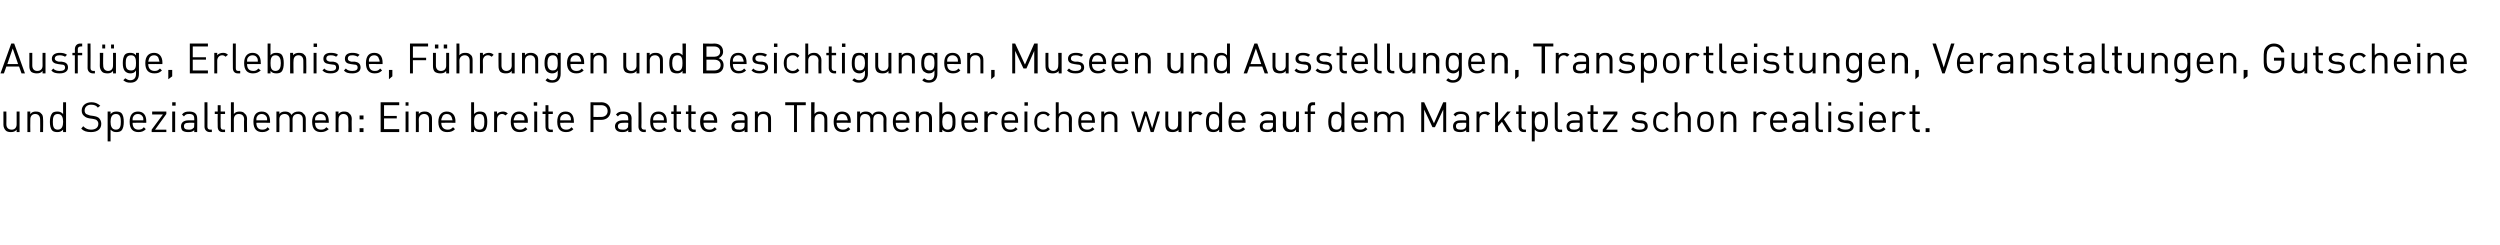 <?xml version="1.0" standalone="no"?>
<!DOCTYPE svg PUBLIC "-//W3C//DTD SVG 1.1//EN" "http://www.w3.org/Graphics/SVG/1.1/DTD/svg11.dtd">
<svg xmlns="http://www.w3.org/2000/svg" version="1.1" width="511px" height="50px" viewBox="0 0 511 50">
  <desc>Ausfl ge, Erlebnisse, F hrungen und Besichtigungen, Museen und Ausstellungen, Transportleistungen, Veranstaltungen, G...</desc>
  <defs/>
  <g id="Polygon22405">
    <path d="M 4 27 L 3.4 27 C 3.4 27 3.42 26.53 3.4 26.5 C 3.1 26.9 2.7 27 2.2 27 C 1.8 27 1.4 26.9 1.2 26.7 C 0.9 26.4 0.7 26 0.7 25.5 C 0.72 25.49 0.7 22.8 0.7 22.8 L 1.3 22.8 C 1.3 22.8 1.33 25.39 1.3 25.4 C 1.3 26.1 1.7 26.5 2.4 26.5 C 3 26.5 3.4 26.1 3.4 25.4 C 3.41 25.39 3.4 22.8 3.4 22.8 L 4 22.8 L 4 27 Z M 8.4 23.2 C 8.7 23.4 8.8 23.8 8.8 24.3 C 8.85 24.33 8.8 27 8.8 27 L 8.2 27 C 8.2 27 8.24 24.42 8.2 24.4 C 8.2 23.7 7.8 23.3 7.2 23.3 C 6.6 23.3 6.2 23.7 6.2 24.4 C 6.16 24.42 6.2 27 6.2 27 L 5.6 27 L 5.6 22.8 L 6.2 22.8 C 6.2 22.8 6.15 23.28 6.2 23.3 C 6.5 22.9 6.9 22.8 7.3 22.8 C 7.8 22.8 8.2 22.9 8.4 23.2 Z M 13.5 27 L 12.9 27 C 12.9 27 12.87 26.51 12.9 26.5 C 12.5 26.9 12.2 27 11.7 27 C 11.3 27 10.9 26.9 10.7 26.7 C 10.3 26.3 10.2 25.6 10.2 24.9 C 10.2 24.2 10.3 23.6 10.7 23.1 C 10.9 22.9 11.3 22.8 11.7 22.8 C 12.2 22.8 12.5 22.9 12.9 23.3 C 12.87 23.31 12.9 20.9 12.9 20.9 L 13.5 20.9 L 13.5 27 Z M 10.8 24.9 C 10.8 25.7 10.9 26.5 11.8 26.5 C 12.7 26.5 12.9 25.7 12.9 24.9 C 12.9 24.1 12.7 23.3 11.8 23.3 C 10.9 23.3 10.8 24.1 10.8 24.9 Z M 20.5 21.6 C 20.5 21.6 20 22 20 22 C 19.7 21.6 19.3 21.4 18.6 21.4 C 17.8 21.4 17.3 21.9 17.3 22.6 C 17.3 22.9 17.4 23.1 17.6 23.3 C 17.8 23.4 18.1 23.5 18.4 23.6 C 18.4 23.6 19.1 23.7 19.1 23.7 C 19.7 23.8 19.9 23.9 20.2 24.1 C 20.5 24.4 20.7 24.8 20.7 25.3 C 20.7 26.4 19.9 27 18.6 27 C 17.7 27 17.1 26.8 16.6 26.3 C 16.6 26.3 17 25.8 17 25.8 C 17.5 26.3 18 26.5 18.6 26.5 C 19.5 26.5 20.1 26.1 20.1 25.3 C 20.1 25 20 24.8 19.8 24.6 C 19.6 24.4 19.4 24.4 19 24.3 C 19 24.3 18.3 24.2 18.3 24.2 C 17.8 24.1 17.5 24 17.2 23.7 C 16.9 23.5 16.7 23.1 16.7 22.6 C 16.7 21.6 17.5 20.9 18.7 20.9 C 19.4 20.9 19.9 21.1 20.5 21.6 Z M 24.8 23.1 C 25.2 23.5 25.3 24.2 25.3 24.9 C 25.3 25.6 25.2 26.3 24.8 26.7 C 24.6 26.9 24.2 27 23.8 27 C 23.3 27 23 26.9 22.6 26.5 C 22.62 26.51 22.6 28.9 22.6 28.9 L 22 28.9 L 22 22.8 L 22.6 22.8 C 22.6 22.8 22.62 23.31 22.6 23.3 C 23 22.9 23.3 22.8 23.8 22.8 C 24.2 22.8 24.6 22.9 24.8 23.1 Z M 22.6 24.9 C 22.6 25.7 22.8 26.5 23.7 26.5 C 24.6 26.5 24.7 25.7 24.7 24.9 C 24.7 24.1 24.6 23.3 23.7 23.3 C 22.8 23.3 22.6 24.1 22.6 24.9 Z M 29.9 24.8 C 29.91 24.8 29.9 25.1 29.9 25.1 C 29.9 25.1 27.09 25.07 27.1 25.1 C 27.1 26 27.5 26.5 28.3 26.5 C 28.8 26.5 29.1 26.4 29.4 26 C 29.4 26 29.8 26.4 29.8 26.4 C 29.4 26.8 29 27 28.3 27 C 27.2 27 26.5 26.4 26.5 24.9 C 26.5 23.5 27.1 22.8 28.2 22.8 C 29.3 22.8 29.9 23.5 29.9 24.8 Z M 27.2 23.9 C 27.1 24.1 27.1 24.3 27.1 24.6 C 27.1 24.6 29.3 24.6 29.3 24.6 C 29.3 24.3 29.3 24.1 29.2 23.9 C 29 23.5 28.6 23.3 28.2 23.3 C 27.7 23.3 27.4 23.5 27.2 23.9 Z M 31 26.5 L 33.3 23.4 L 31.1 23.4 L 31.1 22.8 L 34 22.8 L 34 23.3 L 31.7 26.5 L 34 26.5 L 34 27 L 31 27 L 31 26.5 Z M 35.8 27 L 35.2 27 L 35.2 22.8 L 35.8 22.8 L 35.8 27 Z M 35.9 21.6 L 35.2 21.6 L 35.2 20.9 L 35.9 20.9 L 35.9 21.6 Z M 40.3 24.2 C 40.34 24.16 40.3 27 40.3 27 L 39.7 27 C 39.7 27 39.73 26.6 39.7 26.6 C 39.4 26.9 39.1 27 38.5 27 C 37.9 27 37.6 26.9 37.3 26.7 C 37.1 26.5 37 26.1 37 25.8 C 37 25.1 37.5 24.6 38.5 24.6 C 38.48 24.61 39.7 24.6 39.7 24.6 C 39.7 24.6 39.73 24.21 39.7 24.2 C 39.7 23.6 39.4 23.3 38.7 23.3 C 38.1 23.3 37.9 23.4 37.6 23.8 C 37.6 23.8 37.2 23.4 37.2 23.4 C 37.6 22.9 38 22.8 38.7 22.8 C 39.8 22.8 40.3 23.3 40.3 24.2 Z M 38.6 25.1 C 37.9 25.1 37.6 25.3 37.6 25.8 C 37.6 26.3 37.9 26.5 38.6 26.5 C 38.9 26.5 39.2 26.5 39.5 26.2 C 39.7 26.1 39.7 25.9 39.7 25.5 C 39.73 25.52 39.7 25.1 39.7 25.1 C 39.7 25.1 38.56 25.07 38.6 25.1 Z M 42.4 25.9 C 42.4 26.3 42.6 26.5 43 26.5 C 42.99 26.47 43.3 26.5 43.3 26.5 L 43.3 27 C 43.3 27 42.88 27 42.9 27 C 42.2 27 41.8 26.5 41.8 25.9 C 41.82 25.88 41.8 20.9 41.8 20.9 L 42.4 20.9 C 42.4 20.9 42.43 25.86 42.4 25.9 Z M 45.1 22.8 L 46 22.8 L 46 23.3 L 45.1 23.3 C 45.1 23.3 45.07 25.86 45.1 25.9 C 45.1 26.3 45.3 26.5 45.6 26.5 C 45.64 26.47 46 26.5 46 26.5 L 46 27 C 46 27 45.53 27 45.5 27 C 44.8 27 44.5 26.5 44.5 25.9 C 44.46 25.88 44.5 23.3 44.5 23.3 L 43.9 23.3 L 43.9 22.8 L 44.5 22.8 L 44.5 21.5 L 45.1 21.5 L 45.1 22.8 Z M 47.8 23.3 C 48.1 22.9 48.5 22.8 49 22.8 C 49.4 22.8 49.8 22.9 50 23.2 C 50.3 23.4 50.5 23.8 50.5 24.3 C 50.46 24.33 50.5 27 50.5 27 L 49.9 27 C 49.9 27 49.85 24.42 49.9 24.4 C 49.9 23.7 49.5 23.3 48.8 23.3 C 48.2 23.3 47.8 23.7 47.8 24.4 C 47.79 24.42 47.8 27 47.8 27 L 47.2 27 L 47.2 20.9 L 47.8 20.9 C 47.8 20.9 47.79 23.28 47.8 23.3 Z M 55.2 24.8 C 55.2 24.8 55.2 25.1 55.2 25.1 C 55.2 25.1 52.37 25.07 52.4 25.1 C 52.4 26 52.8 26.5 53.6 26.5 C 54.1 26.5 54.4 26.4 54.7 26 C 54.7 26 55.1 26.4 55.1 26.4 C 54.7 26.8 54.3 27 53.6 27 C 52.5 27 51.8 26.4 51.8 24.9 C 51.8 23.5 52.4 22.8 53.5 22.8 C 54.6 22.8 55.2 23.5 55.2 24.8 Z M 52.5 23.9 C 52.4 24.1 52.4 24.3 52.4 24.6 C 52.4 24.6 54.6 24.6 54.6 24.6 C 54.6 24.3 54.6 24.1 54.5 23.9 C 54.3 23.5 53.9 23.3 53.5 23.3 C 53 23.3 52.7 23.5 52.5 23.9 Z M 62 23.2 C 62.3 23.4 62.5 23.8 62.5 24.3 C 62.5 24.32 62.5 27 62.5 27 L 61.9 27 C 61.9 27 61.89 24.42 61.9 24.4 C 61.9 23.7 61.5 23.3 60.9 23.3 C 60.2 23.3 59.8 23.7 59.8 24.4 C 59.81 24.35 59.8 27 59.8 27 L 59.2 27 C 59.2 27 59.2 24.42 59.2 24.4 C 59.2 23.7 58.8 23.3 58.2 23.3 C 57.5 23.3 57.1 23.7 57.1 24.4 C 57.13 24.42 57.1 27 57.1 27 L 56.5 27 L 56.5 22.8 L 57.1 22.8 C 57.1 22.8 57.13 23.27 57.1 23.3 C 57.4 22.9 57.8 22.8 58.3 22.8 C 58.9 22.8 59.3 23 59.6 23.5 C 59.9 23 60.4 22.8 61 22.8 C 61.4 22.8 61.8 22.9 62 23.2 Z M 67.2 24.8 C 67.24 24.8 67.2 25.1 67.2 25.1 C 67.2 25.1 64.42 25.07 64.4 25.1 C 64.4 26 64.8 26.5 65.6 26.5 C 66.1 26.5 66.4 26.4 66.7 26 C 66.7 26 67.2 26.4 67.2 26.4 C 66.7 26.8 66.3 27 65.6 27 C 64.5 27 63.8 26.4 63.8 24.9 C 63.8 23.5 64.5 22.8 65.5 22.8 C 66.6 22.8 67.2 23.5 67.2 24.8 Z M 64.5 23.9 C 64.4 24.1 64.4 24.3 64.4 24.6 C 64.4 24.6 66.6 24.6 66.6 24.6 C 66.6 24.3 66.6 24.1 66.5 23.9 C 66.3 23.5 66 23.3 65.5 23.3 C 65.1 23.3 64.7 23.5 64.5 23.9 Z M 71.4 23.2 C 71.7 23.4 71.9 23.8 71.9 24.3 C 71.85 24.33 71.9 27 71.9 27 L 71.2 27 C 71.2 27 71.24 24.42 71.2 24.4 C 71.2 23.7 70.8 23.3 70.2 23.3 C 69.6 23.3 69.2 23.7 69.2 24.4 C 69.17 24.42 69.2 27 69.2 27 L 68.6 27 L 68.6 22.8 L 69.2 22.8 C 69.2 22.8 69.16 23.28 69.2 23.3 C 69.5 22.9 69.9 22.8 70.3 22.8 C 70.8 22.8 71.2 22.9 71.4 23.2 Z M 74.3 24.4 L 73.5 24.4 L 73.5 23.6 L 74.3 23.6 L 74.3 24.4 Z M 74.3 27 L 73.5 27 L 73.5 26.2 L 74.3 26.2 L 74.3 27 Z M 81.6 21.5 L 78.5 21.5 L 78.5 23.7 L 81.1 23.7 L 81.1 24.2 L 78.5 24.2 L 78.5 26.4 L 81.6 26.4 L 81.6 27 L 77.8 27 L 77.8 20.9 L 81.6 20.9 L 81.6 21.5 Z M 83.5 27 L 82.9 27 L 82.9 22.8 L 83.5 22.8 L 83.5 27 Z M 83.5 21.6 L 82.9 21.6 L 82.9 20.9 L 83.5 20.9 L 83.5 21.6 Z M 87.9 23.2 C 88.2 23.4 88.3 23.8 88.3 24.3 C 88.32 24.33 88.3 27 88.3 27 L 87.7 27 C 87.7 27 87.71 24.42 87.7 24.4 C 87.7 23.7 87.3 23.3 86.7 23.3 C 86.1 23.3 85.6 23.7 85.6 24.4 C 85.64 24.42 85.6 27 85.6 27 L 85 27 L 85 22.8 L 85.6 22.8 C 85.6 22.8 85.63 23.28 85.6 23.3 C 85.9 22.9 86.3 22.8 86.8 22.8 C 87.3 22.8 87.6 22.9 87.9 23.2 Z M 93.1 24.8 C 93.05 24.8 93.1 25.1 93.1 25.1 C 93.1 25.1 90.23 25.07 90.2 25.1 C 90.2 26 90.7 26.5 91.5 26.5 C 92 26.5 92.2 26.4 92.6 26 C 92.6 26 93 26.4 93 26.4 C 92.6 26.8 92.2 27 91.4 27 C 90.3 27 89.6 26.4 89.6 24.9 C 89.6 23.5 90.3 22.8 91.3 22.8 C 92.4 22.8 93.1 23.5 93.1 24.8 Z M 90.4 23.9 C 90.3 24.1 90.2 24.3 90.2 24.6 C 90.2 24.6 92.5 24.6 92.5 24.6 C 92.4 24.3 92.4 24.1 92.3 23.9 C 92.1 23.5 91.8 23.3 91.3 23.3 C 90.9 23.3 90.5 23.5 90.4 23.9 Z M 96.9 23.3 C 97.3 22.9 97.6 22.8 98.1 22.8 C 98.5 22.8 98.9 22.9 99.1 23.1 C 99.5 23.5 99.6 24.2 99.6 24.9 C 99.6 25.6 99.5 26.3 99.1 26.7 C 98.9 26.9 98.5 27 98.1 27 C 97.6 27 97.3 26.9 96.9 26.5 C 96.91 26.5 96.9 27 96.9 27 L 96.3 27 L 96.3 20.9 L 96.9 20.9 C 96.9 20.9 96.91 23.3 96.9 23.3 Z M 96.9 24.9 C 96.9 25.7 97 26.5 98 26.5 C 98.9 26.5 99 25.7 99 24.9 C 99 24.1 98.9 23.3 98 23.3 C 97 23.3 96.9 24.1 96.9 24.9 Z M 103.8 23.2 C 103.8 23.2 103.3 23.6 103.3 23.6 C 103.1 23.4 102.9 23.3 102.6 23.3 C 102 23.3 101.6 23.8 101.6 24.4 C 101.59 24.43 101.6 27 101.6 27 L 101 27 L 101 22.8 L 101.6 22.8 C 101.6 22.8 101.59 23.33 101.6 23.3 C 101.8 23 102.3 22.8 102.8 22.8 C 103.2 22.8 103.5 22.9 103.8 23.2 Z M 107.9 24.8 C 107.85 24.8 107.9 25.1 107.9 25.1 C 107.9 25.1 105.03 25.07 105 25.1 C 105 26 105.5 26.5 106.3 26.5 C 106.7 26.5 107 26.4 107.4 26 C 107.4 26 107.8 26.4 107.8 26.4 C 107.4 26.8 107 27 106.2 27 C 105.1 27 104.4 26.4 104.4 24.9 C 104.4 23.5 105.1 22.8 106.1 22.8 C 107.2 22.8 107.9 23.5 107.9 24.8 Z M 105.2 23.9 C 105.1 24.1 105 24.3 105 24.6 C 105 24.6 107.2 24.6 107.2 24.6 C 107.2 24.3 107.2 24.1 107.1 23.9 C 106.9 23.5 106.6 23.3 106.1 23.3 C 105.7 23.3 105.3 23.5 105.2 23.9 Z M 109.8 27 L 109.2 27 L 109.2 22.8 L 109.8 22.8 L 109.8 27 Z M 109.8 21.6 L 109.1 21.6 L 109.1 20.9 L 109.8 20.9 L 109.8 21.6 Z M 112.1 22.8 L 113 22.8 L 113 23.3 L 112.1 23.3 C 112.1 23.3 112.07 25.86 112.1 25.9 C 112.1 26.3 112.2 26.5 112.6 26.5 C 112.64 26.47 113 26.5 113 26.5 L 113 27 C 113 27 112.53 27 112.5 27 C 111.8 27 111.5 26.5 111.5 25.9 C 111.46 25.88 111.5 23.3 111.5 23.3 L 110.9 23.3 L 110.9 22.8 L 111.5 22.8 L 111.5 21.5 L 112.1 21.5 L 112.1 22.8 Z M 117.3 24.8 C 117.33 24.8 117.3 25.1 117.3 25.1 C 117.3 25.1 114.5 25.07 114.5 25.1 C 114.5 26 114.9 26.5 115.7 26.5 C 116.2 26.5 116.5 26.4 116.8 26 C 116.8 26 117.2 26.4 117.2 26.4 C 116.8 26.8 116.4 27 115.7 27 C 114.6 27 113.9 26.4 113.9 24.9 C 113.9 23.5 114.5 22.8 115.6 22.8 C 116.7 22.8 117.3 23.5 117.3 24.8 Z M 114.6 23.9 C 114.5 24.1 114.5 24.3 114.5 24.6 C 114.5 24.6 116.7 24.6 116.7 24.6 C 116.7 24.3 116.7 24.1 116.6 23.9 C 116.4 23.5 116.1 23.3 115.6 23.3 C 115.2 23.3 114.8 23.5 114.6 23.9 Z M 122.9 20.9 C 124 20.9 124.8 21.6 124.8 22.7 C 124.8 23.8 124 24.5 122.9 24.5 C 122.94 24.51 121.3 24.5 121.3 24.5 L 121.3 27 L 120.7 27 L 120.7 20.9 C 120.7 20.9 122.94 20.95 122.9 20.9 Z M 121.3 21.5 L 121.3 23.9 C 121.3 23.9 122.88 23.93 122.9 23.9 C 123.6 23.9 124.2 23.5 124.2 22.7 C 124.2 21.9 123.6 21.5 122.9 21.5 C 122.88 21.52 121.3 21.5 121.3 21.5 Z M 129.1 24.2 C 129.06 24.16 129.1 27 129.1 27 L 128.4 27 C 128.4 27 128.45 26.6 128.4 26.6 C 128.1 26.9 127.8 27 127.2 27 C 126.7 27 126.3 26.9 126.1 26.7 C 125.8 26.5 125.7 26.1 125.7 25.8 C 125.7 25.1 126.3 24.6 127.2 24.6 C 127.2 24.61 128.4 24.6 128.4 24.6 C 128.4 24.6 128.45 24.21 128.4 24.2 C 128.4 23.6 128.1 23.3 127.4 23.3 C 126.8 23.3 126.6 23.4 126.3 23.8 C 126.3 23.8 125.9 23.4 125.9 23.4 C 126.3 22.9 126.7 22.8 127.4 22.8 C 128.5 22.8 129.1 23.3 129.1 24.2 Z M 127.3 25.1 C 126.7 25.1 126.3 25.3 126.3 25.8 C 126.3 26.3 126.6 26.5 127.3 26.5 C 127.7 26.5 128 26.5 128.2 26.2 C 128.4 26.1 128.4 25.9 128.4 25.5 C 128.45 25.52 128.4 25.1 128.4 25.1 C 128.4 25.1 127.28 25.07 127.3 25.1 Z M 131.1 25.9 C 131.1 26.3 131.3 26.5 131.7 26.5 C 131.71 26.47 132 26.5 132 26.5 L 132 27 C 132 27 131.6 27 131.6 27 C 130.9 27 130.5 26.5 130.5 25.9 C 130.54 25.88 130.5 20.9 130.5 20.9 L 131.1 20.9 C 131.1 20.9 131.15 25.86 131.1 25.9 Z M 136.3 24.8 C 136.31 24.8 136.3 25.1 136.3 25.1 C 136.3 25.1 133.49 25.07 133.5 25.1 C 133.5 26 133.9 26.5 134.7 26.5 C 135.2 26.5 135.5 26.4 135.8 26 C 135.8 26 136.2 26.4 136.2 26.4 C 135.8 26.8 135.4 27 134.7 27 C 133.6 27 132.9 26.4 132.9 24.9 C 132.9 23.5 133.5 22.8 134.6 22.8 C 135.7 22.8 136.3 23.5 136.3 24.8 Z M 133.6 23.9 C 133.5 24.1 133.5 24.3 133.5 24.6 C 133.5 24.6 135.7 24.6 135.7 24.6 C 135.7 24.3 135.7 24.1 135.6 23.9 C 135.4 23.5 135 23.3 134.6 23.3 C 134.1 23.3 133.8 23.5 133.6 23.9 Z M 138.3 22.8 L 139.2 22.8 L 139.2 23.3 L 138.3 23.3 C 138.3 23.3 138.3 25.86 138.3 25.9 C 138.3 26.3 138.5 26.5 138.9 26.5 C 138.87 26.47 139.2 26.5 139.2 26.5 L 139.2 27 C 139.2 27 138.76 27 138.8 27 C 138 27 137.7 26.5 137.7 25.9 C 137.69 25.88 137.7 23.3 137.7 23.3 L 137.2 23.3 L 137.2 22.8 L 137.7 22.8 L 137.7 21.5 L 138.3 21.5 L 138.3 22.8 Z M 141.3 22.8 L 142.2 22.8 L 142.2 23.3 L 141.3 23.3 C 141.3 23.3 141.32 25.86 141.3 25.9 C 141.3 26.3 141.5 26.5 141.9 26.5 C 141.89 26.47 142.2 26.5 142.2 26.5 L 142.2 27 C 142.2 27 141.77 27 141.8 27 C 141.1 27 140.7 26.5 140.7 25.9 C 140.7 25.88 140.7 23.3 140.7 23.3 L 140.2 23.3 L 140.2 22.8 L 140.7 22.8 L 140.7 21.5 L 141.3 21.5 L 141.3 22.8 Z M 146.6 24.8 C 146.57 24.8 146.6 25.1 146.6 25.1 C 146.6 25.1 143.75 25.07 143.8 25.1 C 143.8 26 144.2 26.5 145 26.5 C 145.5 26.5 145.7 26.4 146.1 26 C 146.1 26 146.5 26.4 146.5 26.4 C 146.1 26.8 145.7 27 145 27 C 143.9 27 143.1 26.4 143.1 24.9 C 143.1 23.5 143.8 22.8 144.9 22.8 C 145.9 22.8 146.6 23.5 146.6 24.8 Z M 143.9 23.9 C 143.8 24.1 143.8 24.3 143.8 24.6 C 143.8 24.6 146 24.6 146 24.6 C 145.9 24.3 145.9 24.1 145.8 23.9 C 145.7 23.5 145.3 23.3 144.9 23.3 C 144.4 23.3 144.1 23.5 143.9 23.9 Z M 152.8 24.2 C 152.8 24.16 152.8 27 152.8 27 L 152.2 27 C 152.2 27 152.19 26.6 152.2 26.6 C 151.9 26.9 151.5 27 151 27 C 150.4 27 150.1 26.9 149.8 26.7 C 149.6 26.5 149.5 26.1 149.5 25.8 C 149.5 25.1 150 24.6 150.9 24.6 C 150.94 24.61 152.2 24.6 152.2 24.6 C 152.2 24.6 152.19 24.21 152.2 24.2 C 152.2 23.6 151.9 23.3 151.1 23.3 C 150.6 23.3 150.3 23.4 150.1 23.8 C 150.1 23.8 149.6 23.4 149.6 23.4 C 150 22.9 150.4 22.8 151.1 22.8 C 152.3 22.8 152.8 23.3 152.8 24.2 Z M 151 25.1 C 150.4 25.1 150.1 25.3 150.1 25.8 C 150.1 26.3 150.4 26.5 151.1 26.5 C 151.4 26.5 151.7 26.5 152 26.2 C 152.1 26.1 152.2 25.9 152.2 25.5 C 152.19 25.52 152.2 25.1 152.2 25.1 C 152.2 25.1 151.03 25.07 151 25.1 Z M 157.2 23.2 C 157.5 23.4 157.6 23.8 157.6 24.3 C 157.6 24.33 157.6 27 157.6 27 L 157 27 C 157 27 156.99 24.42 157 24.4 C 157 23.7 156.6 23.3 156 23.3 C 155.3 23.3 154.9 23.7 154.9 24.4 C 154.92 24.42 154.9 27 154.9 27 L 154.3 27 L 154.3 22.8 L 154.9 22.8 C 154.9 22.8 154.91 23.28 154.9 23.3 C 155.2 22.9 155.6 22.8 156.1 22.8 C 156.5 22.8 156.9 22.9 157.2 23.2 Z M 164.7 21.5 L 162.9 21.5 L 162.9 27 L 162.3 27 L 162.3 21.5 L 160.5 21.5 L 160.5 20.9 L 164.7 20.9 L 164.7 21.5 Z M 166.5 23.3 C 166.8 22.9 167.1 22.8 167.6 22.8 C 168.1 22.8 168.5 22.9 168.7 23.2 C 169 23.4 169.1 23.8 169.1 24.3 C 169.13 24.33 169.1 27 169.1 27 L 168.5 27 C 168.5 27 168.52 24.42 168.5 24.4 C 168.5 23.7 168.1 23.3 167.5 23.3 C 166.9 23.3 166.5 23.7 166.5 24.4 C 166.45 24.42 166.5 27 166.5 27 L 165.8 27 L 165.8 20.9 L 166.5 20.9 C 166.5 20.9 166.45 23.28 166.5 23.3 Z M 173.9 24.8 C 173.86 24.8 173.9 25.1 173.9 25.1 C 173.9 25.1 171.04 25.07 171 25.1 C 171 26 171.5 26.5 172.3 26.5 C 172.8 26.5 173 26.4 173.4 26 C 173.4 26 173.8 26.4 173.8 26.4 C 173.4 26.8 173 27 172.3 27 C 171.1 27 170.4 26.4 170.4 24.9 C 170.4 23.5 171.1 22.8 172.1 22.8 C 173.2 22.8 173.9 23.5 173.9 24.8 Z M 171.2 23.9 C 171.1 24.1 171.1 24.3 171 24.6 C 171 24.6 173.3 24.6 173.3 24.6 C 173.2 24.3 173.2 24.1 173.1 23.9 C 172.9 23.5 172.6 23.3 172.1 23.3 C 171.7 23.3 171.3 23.5 171.2 23.9 Z M 180.7 23.2 C 181 23.4 181.2 23.8 181.2 24.3 C 181.16 24.32 181.2 27 181.2 27 L 180.6 27 C 180.6 27 180.55 24.42 180.6 24.4 C 180.6 23.7 180.2 23.3 179.5 23.3 C 178.9 23.3 178.5 23.7 178.5 24.4 C 178.48 24.35 178.5 27 178.5 27 L 177.9 27 C 177.9 27 177.87 24.42 177.9 24.4 C 177.9 23.7 177.5 23.3 176.8 23.3 C 176.2 23.3 175.8 23.7 175.8 24.4 C 175.79 24.42 175.8 27 175.8 27 L 175.2 27 L 175.2 22.8 L 175.8 22.8 C 175.8 22.8 175.79 23.27 175.8 23.3 C 176.1 22.9 176.5 22.8 177 22.8 C 177.6 22.8 178 23 178.3 23.5 C 178.6 23 179 22.8 179.6 22.8 C 180.1 22.8 180.5 22.9 180.7 23.2 Z M 185.9 24.8 C 185.9 24.8 185.9 25.1 185.9 25.1 C 185.9 25.1 183.08 25.07 183.1 25.1 C 183.1 26 183.5 26.5 184.3 26.5 C 184.8 26.5 185.1 26.4 185.4 26 C 185.4 26 185.8 26.4 185.8 26.4 C 185.4 26.8 185 27 184.3 27 C 183.2 27 182.5 26.4 182.5 24.9 C 182.5 23.5 183.1 22.8 184.2 22.8 C 185.3 22.8 185.9 23.5 185.9 24.8 Z M 183.2 23.9 C 183.1 24.1 183.1 24.3 183.1 24.6 C 183.1 24.6 185.3 24.6 185.3 24.6 C 185.3 24.3 185.3 24.1 185.2 23.9 C 185 23.5 184.6 23.3 184.2 23.3 C 183.7 23.3 183.4 23.5 183.2 23.9 Z M 190.1 23.2 C 190.4 23.4 190.5 23.8 190.5 24.3 C 190.52 24.33 190.5 27 190.5 27 L 189.9 27 C 189.9 27 189.91 24.42 189.9 24.4 C 189.9 23.7 189.5 23.3 188.9 23.3 C 188.3 23.3 187.8 23.7 187.8 24.4 C 187.83 24.42 187.8 27 187.8 27 L 187.2 27 L 187.2 22.8 L 187.8 22.8 C 187.8 22.8 187.83 23.28 187.8 23.3 C 188.1 22.9 188.5 22.8 189 22.8 C 189.5 22.8 189.8 22.9 190.1 23.2 Z M 192.6 23.3 C 193 22.9 193.4 22.8 193.8 22.8 C 194.2 22.8 194.6 22.9 194.8 23.1 C 195.3 23.5 195.3 24.2 195.3 24.9 C 195.3 25.6 195.3 26.3 194.8 26.7 C 194.6 26.9 194.2 27 193.8 27 C 193.3 27 193 26.9 192.6 26.5 C 192.63 26.5 192.6 27 192.6 27 L 192 27 L 192 20.9 L 192.6 20.9 C 192.6 20.9 192.63 23.3 192.6 23.3 Z M 192.6 24.9 C 192.6 25.7 192.8 26.5 193.7 26.5 C 194.6 26.5 194.7 25.7 194.7 24.9 C 194.7 24.1 194.6 23.3 193.7 23.3 C 192.8 23.3 192.6 24.1 192.6 24.9 Z M 199.9 24.8 C 199.93 24.8 199.9 25.1 199.9 25.1 C 199.9 25.1 197.1 25.07 197.1 25.1 C 197.1 26 197.5 26.5 198.3 26.5 C 198.8 26.5 199.1 26.4 199.4 26 C 199.4 26 199.8 26.4 199.8 26.4 C 199.4 26.8 199 27 198.3 27 C 197.2 27 196.5 26.4 196.5 24.9 C 196.5 23.5 197.1 22.8 198.2 22.8 C 199.3 22.8 199.9 23.5 199.9 24.8 Z M 197.2 23.9 C 197.1 24.1 197.1 24.3 197.1 24.6 C 197.1 24.6 199.3 24.6 199.3 24.6 C 199.3 24.3 199.3 24.1 199.2 23.9 C 199 23.5 198.7 23.3 198.2 23.3 C 197.8 23.3 197.4 23.5 197.2 23.9 Z M 204 23.2 C 204 23.2 203.6 23.6 203.6 23.6 C 203.4 23.4 203.2 23.3 202.9 23.3 C 202.2 23.3 201.9 23.8 201.9 24.4 C 201.86 24.43 201.9 27 201.9 27 L 201.2 27 L 201.2 22.8 L 201.9 22.8 C 201.9 22.8 201.86 23.33 201.9 23.3 C 202.1 23 202.5 22.8 203 22.8 C 203.4 22.8 203.7 22.9 204 23.2 Z M 208.1 24.8 C 208.12 24.8 208.1 25.1 208.1 25.1 C 208.1 25.1 205.29 25.07 205.3 25.1 C 205.3 26 205.7 26.5 206.5 26.5 C 207 26.5 207.3 26.4 207.6 26 C 207.6 26 208 26.4 208 26.4 C 207.6 26.8 207.2 27 206.5 27 C 205.4 27 204.7 26.4 204.7 24.9 C 204.7 23.5 205.3 22.8 206.4 22.8 C 207.5 22.8 208.1 23.5 208.1 24.8 Z M 205.4 23.9 C 205.3 24.1 205.3 24.3 205.3 24.6 C 205.3 24.6 207.5 24.6 207.5 24.6 C 207.5 24.3 207.5 24.1 207.4 23.9 C 207.2 23.5 206.9 23.3 206.4 23.3 C 205.9 23.3 205.6 23.5 205.4 23.9 Z M 210 27 L 209.4 27 L 209.4 22.8 L 210 22.8 L 210 27 Z M 210.1 21.6 L 209.4 21.6 L 209.4 20.9 L 210.1 20.9 L 210.1 21.6 Z M 214.6 23.4 C 214.6 23.4 214.2 23.8 214.2 23.8 C 213.9 23.4 213.6 23.3 213.2 23.3 C 212.8 23.3 212.5 23.5 212.2 23.8 C 212 24.1 212 24.4 212 24.9 C 212 25.4 212 25.8 212.2 26 C 212.5 26.3 212.8 26.5 213.2 26.5 C 213.6 26.5 213.9 26.4 214.2 26 C 214.2 26 214.6 26.4 214.6 26.4 C 214.1 26.9 213.8 27 213.2 27 C 212.2 27 211.4 26.3 211.4 24.9 C 211.4 23.5 212.2 22.8 213.2 22.8 C 213.8 22.8 214.1 22.9 214.6 23.4 Z M 216.4 23.3 C 216.7 22.9 217.1 22.8 217.6 22.8 C 218 22.8 218.4 22.9 218.6 23.2 C 218.9 23.4 219.1 23.8 219.1 24.3 C 219.06 24.33 219.1 27 219.1 27 L 218.5 27 C 218.5 27 218.45 24.42 218.5 24.4 C 218.5 23.7 218.1 23.3 217.4 23.3 C 216.8 23.3 216.4 23.7 216.4 24.4 C 216.39 24.42 216.4 27 216.4 27 L 215.8 27 L 215.8 20.9 L 216.4 20.9 C 216.4 20.9 216.39 23.28 216.4 23.3 Z M 223.8 24.8 C 223.79 24.8 223.8 25.1 223.8 25.1 C 223.8 25.1 220.97 25.07 221 25.1 C 221 26 221.4 26.5 222.2 26.5 C 222.7 26.5 223 26.4 223.3 26 C 223.3 26 223.7 26.4 223.7 26.4 C 223.3 26.8 222.9 27 222.2 27 C 221.1 27 220.4 26.4 220.4 24.9 C 220.4 23.5 221 22.8 222.1 22.8 C 223.2 22.8 223.8 23.5 223.8 24.8 Z M 221.1 23.9 C 221 24.1 221 24.3 221 24.6 C 221 24.6 223.2 24.6 223.2 24.6 C 223.2 24.3 223.2 24.1 223.1 23.9 C 222.9 23.5 222.5 23.3 222.1 23.3 C 221.6 23.3 221.3 23.5 221.1 23.9 Z M 228 23.2 C 228.3 23.4 228.4 23.8 228.4 24.3 C 228.41 24.33 228.4 27 228.4 27 L 227.8 27 C 227.8 27 227.8 24.42 227.8 24.4 C 227.8 23.7 227.4 23.3 226.8 23.3 C 226.1 23.3 225.7 23.7 225.7 24.4 C 225.72 24.42 225.7 27 225.7 27 L 225.1 27 L 225.1 22.8 L 225.7 22.8 C 225.7 22.8 225.72 23.28 225.7 23.3 C 226 22.9 226.4 22.8 226.9 22.8 C 227.3 22.8 227.7 22.9 228 23.2 Z M 231.2 22.8 L 231.8 22.8 L 232.8 26.2 L 233.9 22.8 L 234.4 22.8 L 235.5 26.2 L 236.5 22.8 L 237.1 22.8 L 235.8 27 L 235.2 27 L 234.2 23.6 L 233.1 27 L 232.5 27 L 231.2 22.8 Z M 241.5 27 L 240.9 27 C 240.9 27 240.85 26.53 240.9 26.5 C 240.6 26.9 240.1 27 239.7 27 C 239.2 27 238.8 26.9 238.6 26.7 C 238.3 26.4 238.2 26 238.2 25.5 C 238.16 25.49 238.2 22.8 238.2 22.8 L 238.8 22.8 C 238.8 22.8 238.77 25.39 238.8 25.4 C 238.8 26.1 239.2 26.5 239.8 26.5 C 240.4 26.5 240.8 26.1 240.8 25.4 C 240.84 25.39 240.8 22.8 240.8 22.8 L 241.5 22.8 L 241.5 27 Z M 245.8 23.2 C 245.8 23.2 245.3 23.6 245.3 23.6 C 245.1 23.4 244.9 23.3 244.6 23.3 C 244 23.3 243.6 23.8 243.6 24.4 C 243.6 24.43 243.6 27 243.6 27 L 243 27 L 243 22.8 L 243.6 22.8 C 243.6 22.8 243.6 23.33 243.6 23.3 C 243.8 23 244.3 22.8 244.8 22.8 C 245.2 22.8 245.5 22.9 245.8 23.2 Z M 249.8 27 L 249.2 27 C 249.2 27 249.19 26.51 249.2 26.5 C 248.8 26.9 248.5 27 248 27 C 247.6 27 247.2 26.9 247 26.7 C 246.6 26.3 246.5 25.6 246.5 24.9 C 246.5 24.2 246.6 23.6 247 23.1 C 247.2 22.9 247.6 22.8 248 22.8 C 248.5 22.8 248.8 22.9 249.2 23.3 C 249.19 23.31 249.2 20.9 249.2 20.9 L 249.8 20.9 L 249.8 27 Z M 247.1 24.9 C 247.1 25.7 247.2 26.5 248.1 26.5 C 249.1 26.5 249.2 25.7 249.2 24.9 C 249.2 24.1 249.1 23.3 248.1 23.3 C 247.2 23.3 247.1 24.1 247.1 24.9 Z M 254.6 24.8 C 254.56 24.8 254.6 25.1 254.6 25.1 C 254.6 25.1 251.74 25.07 251.7 25.1 C 251.7 26 252.2 26.5 253 26.5 C 253.5 26.5 253.7 26.4 254.1 26 C 254.1 26 254.5 26.4 254.5 26.4 C 254.1 26.8 253.7 27 253 27 C 251.8 27 251.1 26.4 251.1 24.9 C 251.1 23.5 251.8 22.8 252.8 22.8 C 253.9 22.8 254.6 23.5 254.6 24.8 Z M 251.9 23.9 C 251.8 24.1 251.8 24.3 251.7 24.6 C 251.7 24.6 254 24.6 254 24.6 C 253.9 24.3 253.9 24.1 253.8 23.9 C 253.6 23.5 253.3 23.3 252.8 23.3 C 252.4 23.3 252 23.5 251.9 23.9 Z M 260.8 24.2 C 260.79 24.16 260.8 27 260.8 27 L 260.2 27 C 260.2 27 260.18 26.6 260.2 26.6 C 259.9 26.9 259.5 27 259 27 C 258.4 27 258.1 26.9 257.8 26.7 C 257.6 26.5 257.5 26.1 257.5 25.8 C 257.5 25.1 258 24.6 258.9 24.6 C 258.93 24.61 260.2 24.6 260.2 24.6 C 260.2 24.6 260.18 24.21 260.2 24.2 C 260.2 23.6 259.9 23.3 259.1 23.3 C 258.6 23.3 258.3 23.4 258.1 23.8 C 258.1 23.8 257.6 23.4 257.6 23.4 C 258 22.9 258.4 22.8 259.1 22.8 C 260.3 22.8 260.8 23.3 260.8 24.2 Z M 259 25.1 C 258.4 25.1 258.1 25.3 258.1 25.8 C 258.1 26.3 258.4 26.5 259 26.5 C 259.4 26.5 259.7 26.5 260 26.2 C 260.1 26.1 260.2 25.9 260.2 25.5 C 260.18 25.52 260.2 25.1 260.2 25.1 C 260.2 25.1 259.02 25.07 259 25.1 Z M 265.5 27 L 264.9 27 C 264.9 27 264.94 26.53 264.9 26.5 C 264.6 26.9 264.2 27 263.8 27 C 263.3 27 262.9 26.9 262.7 26.7 C 262.4 26.4 262.2 26 262.2 25.5 C 262.25 25.49 262.2 22.8 262.2 22.8 L 262.9 22.8 C 262.9 22.8 262.86 25.39 262.9 25.4 C 262.9 26.1 263.3 26.5 263.9 26.5 C 264.5 26.5 264.9 26.1 264.9 25.4 C 264.93 25.39 264.9 22.8 264.9 22.8 L 265.5 22.8 L 265.5 27 Z M 268.8 21.5 C 268.8 21.5 268.43 21.46 268.4 21.5 C 268 21.5 267.9 21.7 267.9 22.1 C 267.87 22.08 267.9 22.8 267.9 22.8 L 268.8 22.8 L 268.8 23.3 L 267.9 23.3 L 267.9 27 L 267.3 27 L 267.3 23.3 L 266.7 23.3 L 266.7 22.8 L 267.3 22.8 C 267.3 22.8 267.26 22.06 267.3 22.1 C 267.3 21.4 267.6 20.9 268.3 20.9 C 268.32 20.94 268.8 20.9 268.8 20.9 L 268.8 21.5 Z M 274.8 27 L 274.2 27 C 274.2 27 274.23 26.51 274.2 26.5 C 273.9 26.9 273.5 27 273 27 C 272.6 27 272.2 26.9 272 26.7 C 271.6 26.3 271.5 25.6 271.5 24.9 C 271.5 24.2 271.6 23.6 272 23.1 C 272.2 22.9 272.6 22.8 273 22.8 C 273.5 22.8 273.9 22.9 274.2 23.3 C 274.23 23.31 274.2 20.9 274.2 20.9 L 274.8 20.9 L 274.8 27 Z M 272.1 24.9 C 272.1 25.7 272.3 26.5 273.2 26.5 C 274.1 26.5 274.2 25.7 274.2 24.9 C 274.2 24.1 274.1 23.3 273.2 23.3 C 272.3 23.3 272.1 24.1 272.1 24.9 Z M 279.6 24.8 C 279.6 24.8 279.6 25.1 279.6 25.1 C 279.6 25.1 276.78 25.07 276.8 25.1 C 276.8 26 277.2 26.5 278 26.5 C 278.5 26.5 278.8 26.4 279.1 26 C 279.1 26 279.5 26.4 279.5 26.4 C 279.1 26.8 278.7 27 278 27 C 276.9 27 276.2 26.4 276.2 24.9 C 276.2 23.5 276.8 22.8 277.9 22.8 C 279 22.8 279.6 23.5 279.6 24.8 Z M 276.9 23.9 C 276.8 24.1 276.8 24.3 276.8 24.6 C 276.8 24.6 279 24.6 279 24.6 C 279 24.3 279 24.1 278.9 23.9 C 278.7 23.5 278.3 23.3 277.9 23.3 C 277.4 23.3 277.1 23.5 276.9 23.9 Z M 286.5 23.2 C 286.8 23.4 286.9 23.8 286.9 24.3 C 286.91 24.32 286.9 27 286.9 27 L 286.3 27 C 286.3 27 286.29 24.42 286.3 24.4 C 286.3 23.7 285.9 23.3 285.3 23.3 C 284.7 23.3 284.2 23.7 284.2 24.4 C 284.22 24.35 284.2 27 284.2 27 L 283.6 27 C 283.6 27 283.61 24.42 283.6 24.4 C 283.6 23.7 283.2 23.3 282.6 23.3 C 282 23.3 281.5 23.7 281.5 24.4 C 281.53 24.42 281.5 27 281.5 27 L 280.9 27 L 280.9 22.8 L 281.5 22.8 C 281.5 22.8 281.53 23.27 281.5 23.3 C 281.8 22.9 282.2 22.8 282.7 22.8 C 283.3 22.8 283.7 23 284 23.5 C 284.3 23 284.8 22.8 285.4 22.8 C 285.8 22.8 286.2 22.9 286.5 23.2 Z M 295.6 27 L 295 27 L 295 22.4 L 293.3 26 L 292.8 26 L 291.1 22.4 L 291.1 27 L 290.5 27 L 290.5 20.9 L 291.1 20.9 L 293.1 25.2 L 295 20.9 L 295.6 20.9 L 295.6 27 Z M 300.3 24.2 C 300.29 24.16 300.3 27 300.3 27 L 299.7 27 C 299.7 27 299.67 26.6 299.7 26.6 C 299.3 26.9 299 27 298.5 27 C 297.9 27 297.6 26.9 297.3 26.7 C 297.1 26.5 297 26.1 297 25.8 C 297 25.1 297.5 24.6 298.4 24.6 C 298.42 24.61 299.7 24.6 299.7 24.6 C 299.7 24.6 299.67 24.21 299.7 24.2 C 299.7 23.6 299.4 23.3 298.6 23.3 C 298.1 23.3 297.8 23.4 297.5 23.8 C 297.5 23.8 297.1 23.4 297.1 23.4 C 297.5 22.9 297.9 22.8 298.6 22.8 C 299.7 22.8 300.3 23.3 300.3 24.2 Z M 298.5 25.1 C 297.9 25.1 297.6 25.3 297.6 25.8 C 297.6 26.3 297.9 26.5 298.5 26.5 C 298.9 26.5 299.2 26.5 299.5 26.2 C 299.6 26.1 299.7 25.9 299.7 25.5 C 299.67 25.52 299.7 25.1 299.7 25.1 C 299.7 25.1 298.51 25.07 298.5 25.1 Z M 304.6 23.2 C 304.6 23.2 304.1 23.6 304.1 23.6 C 303.9 23.4 303.7 23.3 303.4 23.3 C 302.8 23.3 302.4 23.8 302.4 24.4 C 302.4 24.43 302.4 27 302.4 27 L 301.8 27 L 301.8 22.8 L 302.4 22.8 C 302.4 22.8 302.4 23.33 302.4 23.3 C 302.6 23 303.1 22.8 303.6 22.8 C 304 22.8 304.3 22.9 304.6 23.2 Z M 306.2 25 L 308.1 22.8 L 308.8 22.8 L 307.4 24.4 L 309.1 27 L 308.3 27 L 307 24.9 L 306.2 25.8 L 306.2 27 L 305.6 27 L 305.6 20.9 L 306.2 20.9 L 306.2 25 Z M 311 22.8 L 311.9 22.8 L 311.9 23.3 L 311 23.3 C 311 23.3 311 25.86 311 25.9 C 311 26.3 311.2 26.5 311.6 26.5 C 311.57 26.47 311.9 26.5 311.9 26.5 L 311.9 27 C 311.9 27 311.46 27 311.5 27 C 310.7 27 310.4 26.5 310.4 25.9 C 310.39 25.88 310.4 23.3 310.4 23.3 L 309.9 23.3 L 309.9 22.8 L 310.4 22.8 L 310.4 21.5 L 311 21.5 L 311 22.8 Z M 315.9 23.1 C 316.3 23.5 316.4 24.2 316.4 24.9 C 316.4 25.6 316.3 26.3 315.9 26.7 C 315.7 26.9 315.3 27 314.9 27 C 314.4 27 314.1 26.9 313.7 26.5 C 313.72 26.51 313.7 28.9 313.7 28.9 L 313.1 28.9 L 313.1 22.8 L 313.7 22.8 C 313.7 22.8 313.72 23.31 313.7 23.3 C 314.1 22.9 314.4 22.8 314.9 22.8 C 315.3 22.8 315.7 22.9 315.9 23.1 Z M 313.7 24.9 C 313.7 25.7 313.9 26.5 314.8 26.5 C 315.7 26.5 315.8 25.7 315.8 24.9 C 315.8 24.1 315.7 23.3 314.8 23.3 C 313.9 23.3 313.7 24.1 313.7 24.9 Z M 318.4 25.9 C 318.4 26.3 318.5 26.5 318.9 26.5 C 318.94 26.47 319.3 26.5 319.3 26.5 L 319.3 27 C 319.3 27 318.83 27 318.8 27 C 318.1 27 317.8 26.5 317.8 25.9 C 317.77 25.88 317.8 20.9 317.8 20.9 L 318.4 20.9 C 318.4 20.9 318.38 25.86 318.4 25.9 Z M 323.5 24.2 C 323.48 24.16 323.5 27 323.5 27 L 322.9 27 C 322.9 27 322.87 26.6 322.9 26.6 C 322.5 26.9 322.2 27 321.7 27 C 321.1 27 320.8 26.9 320.5 26.7 C 320.3 26.5 320.2 26.1 320.2 25.8 C 320.2 25.1 320.7 24.6 321.6 24.6 C 321.62 24.61 322.9 24.6 322.9 24.6 C 322.9 24.6 322.87 24.21 322.9 24.2 C 322.9 23.6 322.6 23.3 321.8 23.3 C 321.3 23.3 321 23.4 320.7 23.8 C 320.7 23.8 320.3 23.4 320.3 23.4 C 320.7 22.9 321.1 22.8 321.8 22.8 C 322.9 22.8 323.5 23.3 323.5 24.2 Z M 321.7 25.1 C 321.1 25.1 320.8 25.3 320.8 25.8 C 320.8 26.3 321.1 26.5 321.7 26.5 C 322.1 26.5 322.4 26.5 322.7 26.2 C 322.8 26.1 322.9 25.9 322.9 25.5 C 322.87 25.52 322.9 25.1 322.9 25.1 C 322.9 25.1 321.71 25.07 321.7 25.1 Z M 325.7 22.8 L 326.6 22.8 L 326.6 23.3 L 325.7 23.3 C 325.7 23.3 325.66 25.86 325.7 25.9 C 325.7 26.3 325.8 26.5 326.2 26.5 C 326.23 26.47 326.6 26.5 326.6 26.5 L 326.6 27 C 326.6 27 326.12 27 326.1 27 C 325.4 27 325.1 26.5 325.1 25.9 C 325.05 25.88 325.1 23.3 325.1 23.3 L 324.5 23.3 L 324.5 22.8 L 325.1 22.8 L 325.1 21.5 L 325.7 21.5 L 325.7 22.8 Z M 327.6 26.5 L 329.9 23.4 L 327.7 23.4 L 327.7 22.8 L 330.6 22.8 L 330.6 23.3 L 328.3 26.5 L 330.6 26.5 L 330.6 27 L 327.6 27 L 327.6 26.5 Z M 336.6 23.2 C 336.6 23.2 336.2 23.6 336.2 23.6 C 335.9 23.4 335.5 23.3 335.1 23.3 C 334.5 23.3 334.2 23.5 334.2 24 C 334.2 24.3 334.4 24.5 334.9 24.6 C 334.9 24.6 335.6 24.6 335.6 24.6 C 336.3 24.7 336.8 25 336.8 25.8 C 336.8 26.6 336.1 27 335.1 27 C 334.4 27 333.8 26.9 333.4 26.4 C 333.4 26.4 333.8 26 333.8 26 C 334.1 26.4 334.6 26.5 335.1 26.5 C 335.8 26.5 336.2 26.3 336.2 25.8 C 336.2 25.4 336 25.2 335.5 25.2 C 335.5 25.2 334.8 25.1 334.8 25.1 C 334 25 333.6 24.7 333.6 24 C 333.6 23.2 334.2 22.8 335.1 22.8 C 335.7 22.8 336.2 22.9 336.6 23.2 Z M 341.1 23.4 C 341.1 23.4 340.7 23.8 340.7 23.8 C 340.4 23.4 340.1 23.3 339.7 23.3 C 339.3 23.3 339 23.5 338.7 23.8 C 338.6 24.1 338.5 24.4 338.5 24.9 C 338.5 25.4 338.6 25.8 338.7 26 C 339 26.3 339.3 26.5 339.7 26.5 C 340.1 26.5 340.4 26.4 340.7 26 C 340.7 26 341.1 26.4 341.1 26.4 C 340.7 26.9 340.3 27 339.7 27 C 338.7 27 337.9 26.3 337.9 24.9 C 337.9 23.5 338.7 22.8 339.7 22.8 C 340.3 22.8 340.7 22.9 341.1 23.4 Z M 342.9 23.3 C 343.2 22.9 343.6 22.8 344.1 22.8 C 344.5 22.8 344.9 22.9 345.2 23.2 C 345.4 23.4 345.6 23.8 345.6 24.3 C 345.57 24.33 345.6 27 345.6 27 L 345 27 C 345 27 344.96 24.42 345 24.4 C 345 23.7 344.6 23.3 343.9 23.3 C 343.3 23.3 342.9 23.7 342.9 24.4 C 342.9 24.42 342.9 27 342.9 27 L 342.3 27 L 342.3 20.9 L 342.9 20.9 C 342.9 20.9 342.9 23.28 342.9 23.3 Z M 349.8 23.2 C 350.2 23.7 350.3 24.3 350.3 24.9 C 350.3 25.6 350.2 26.1 349.8 26.6 C 349.5 26.9 349.1 27 348.6 27 C 348.1 27 347.7 26.9 347.4 26.6 C 347 26.1 346.9 25.6 346.9 24.9 C 346.9 24.3 347 23.7 347.4 23.2 C 347.7 22.9 348.1 22.8 348.6 22.8 C 349.1 22.8 349.5 22.9 349.8 23.2 Z M 347.8 23.6 C 347.5 23.9 347.5 24.4 347.5 24.9 C 347.5 25.4 347.5 25.9 347.8 26.2 C 348 26.4 348.3 26.5 348.6 26.5 C 348.9 26.5 349.2 26.4 349.4 26.2 C 349.7 25.9 349.7 25.4 349.7 24.9 C 349.7 24.4 349.7 23.9 349.4 23.6 C 349.2 23.4 348.9 23.3 348.6 23.3 C 348.3 23.3 348 23.4 347.8 23.6 Z M 354.5 23.2 C 354.8 23.4 354.9 23.8 354.9 24.3 C 354.95 24.33 354.9 27 354.9 27 L 354.3 27 C 354.3 27 354.34 24.42 354.3 24.4 C 354.3 23.7 353.9 23.3 353.3 23.3 C 352.7 23.3 352.3 23.7 352.3 24.4 C 352.26 24.42 352.3 27 352.3 27 L 351.7 27 L 351.7 22.8 L 352.3 22.8 C 352.3 22.8 352.25 23.28 352.3 23.3 C 352.6 22.9 353 22.8 353.4 22.8 C 353.9 22.8 354.3 22.9 354.5 23.2 Z M 361.2 23.2 C 361.2 23.2 360.7 23.6 360.7 23.6 C 360.5 23.4 360.3 23.3 360 23.3 C 359.4 23.3 359 23.8 359 24.4 C 358.99 24.43 359 27 359 27 L 358.4 27 L 358.4 22.8 L 359 22.8 C 359 22.8 358.99 23.33 359 23.3 C 359.2 23 359.7 22.8 360.2 22.8 C 360.6 22.8 360.9 22.9 361.2 23.2 Z M 365.3 24.8 C 365.25 24.8 365.3 25.1 365.3 25.1 C 365.3 25.1 362.43 25.07 362.4 25.1 C 362.4 26 362.9 26.5 363.7 26.5 C 364.1 26.5 364.4 26.4 364.8 26 C 364.8 26 365.2 26.4 365.2 26.4 C 364.8 26.8 364.4 27 363.6 27 C 362.5 27 361.8 26.4 361.8 24.9 C 361.8 23.5 362.5 22.8 363.5 22.8 C 364.6 22.8 365.3 23.5 365.3 24.8 Z M 362.6 23.9 C 362.5 24.1 362.4 24.3 362.4 24.6 C 362.4 24.6 364.7 24.6 364.7 24.6 C 364.6 24.3 364.6 24.1 364.5 23.9 C 364.3 23.5 364 23.3 363.5 23.3 C 363.1 23.3 362.7 23.5 362.6 23.9 Z M 369.6 24.2 C 369.59 24.16 369.6 27 369.6 27 L 369 27 C 369 27 368.98 26.6 369 26.6 C 368.7 26.9 368.3 27 367.8 27 C 367.2 27 366.9 26.9 366.6 26.7 C 366.4 26.5 366.3 26.1 366.3 25.8 C 366.3 25.1 366.8 24.6 367.7 24.6 C 367.73 24.61 369 24.6 369 24.6 C 369 24.6 368.98 24.21 369 24.2 C 369 23.6 368.7 23.3 367.9 23.3 C 367.4 23.3 367.1 23.4 366.9 23.8 C 366.9 23.8 366.4 23.4 366.4 23.4 C 366.8 22.9 367.2 22.8 367.9 22.8 C 369 22.8 369.6 23.3 369.6 24.2 Z M 367.8 25.1 C 367.2 25.1 366.9 25.3 366.9 25.8 C 366.9 26.3 367.2 26.5 367.8 26.5 C 368.2 26.5 368.5 26.5 368.8 26.2 C 368.9 26.1 369 25.9 369 25.5 C 368.98 25.52 369 25.1 369 25.1 C 369 25.1 367.82 25.07 367.8 25.1 Z M 371.7 25.9 C 371.7 26.3 371.8 26.5 372.2 26.5 C 372.24 26.47 372.6 26.5 372.6 26.5 L 372.6 27 C 372.6 27 372.13 27 372.1 27 C 371.4 27 371.1 26.5 371.1 25.9 C 371.07 25.88 371.1 20.9 371.1 20.9 L 371.7 20.9 C 371.7 20.9 371.68 25.86 371.7 25.9 Z M 374.3 27 L 373.7 27 L 373.7 22.8 L 374.3 22.8 L 374.3 27 Z M 374.3 21.6 L 373.7 21.6 L 373.7 20.9 L 374.3 20.9 L 374.3 21.6 Z M 378.7 23.2 C 378.7 23.2 378.3 23.6 378.3 23.6 C 378 23.4 377.6 23.3 377.2 23.3 C 376.6 23.3 376.3 23.5 376.3 24 C 376.3 24.3 376.5 24.5 377 24.6 C 377 24.6 377.7 24.6 377.7 24.6 C 378.4 24.7 378.9 25 378.9 25.8 C 378.9 26.6 378.2 27 377.2 27 C 376.5 27 375.9 26.9 375.5 26.4 C 375.5 26.4 375.9 26 375.9 26 C 376.2 26.4 376.7 26.5 377.2 26.5 C 377.9 26.5 378.3 26.3 378.3 25.8 C 378.3 25.4 378.1 25.2 377.6 25.2 C 377.6 25.2 376.9 25.1 376.9 25.1 C 376.1 25 375.7 24.7 375.7 24 C 375.7 23.2 376.3 22.8 377.2 22.8 C 377.8 22.8 378.3 22.9 378.7 23.2 Z M 380.7 27 L 380.1 27 L 380.1 22.8 L 380.7 22.8 L 380.7 27 Z M 380.8 21.6 L 380.1 21.6 L 380.1 20.9 L 380.8 20.9 L 380.8 21.6 Z M 385.5 24.8 C 385.47 24.8 385.5 25.1 385.5 25.1 C 385.5 25.1 382.65 25.07 382.6 25.1 C 382.6 26 383.1 26.5 383.9 26.5 C 384.4 26.5 384.6 26.4 385 26 C 385 26 385.4 26.4 385.4 26.4 C 385 26.8 384.6 27 383.9 27 C 382.8 27 382 26.4 382 24.9 C 382 23.5 382.7 22.8 383.8 22.8 C 384.8 22.8 385.5 23.5 385.5 24.8 Z M 382.8 23.9 C 382.7 24.1 382.7 24.3 382.6 24.6 C 382.6 24.6 384.9 24.6 384.9 24.6 C 384.8 24.3 384.8 24.1 384.7 23.9 C 384.6 23.5 384.2 23.3 383.8 23.3 C 383.3 23.3 383 23.5 382.8 23.9 Z M 389.6 23.2 C 389.6 23.2 389.1 23.6 389.1 23.6 C 388.9 23.4 388.7 23.3 388.4 23.3 C 387.8 23.3 387.4 23.8 387.4 24.4 C 387.4 24.43 387.4 27 387.4 27 L 386.8 27 L 386.8 22.8 L 387.4 22.8 C 387.4 22.8 387.4 23.33 387.4 23.3 C 387.6 23 388.1 22.8 388.6 22.8 C 389 22.8 389.3 22.9 389.6 23.2 Z M 391.5 22.8 L 392.4 22.8 L 392.4 23.3 L 391.5 23.3 C 391.5 23.3 391.48 25.86 391.5 25.9 C 391.5 26.3 391.7 26.5 392.1 26.5 C 392.05 26.47 392.4 26.5 392.4 26.5 L 392.4 27 C 392.4 27 391.94 27 391.9 27 C 391.2 27 390.9 26.5 390.9 25.9 C 390.87 25.88 390.9 23.3 390.9 23.3 L 390.3 23.3 L 390.3 22.8 L 390.9 22.8 L 390.9 21.5 L 391.5 21.5 L 391.5 22.8 Z M 394.4 27 L 393.6 27 L 393.6 26.2 L 394.4 26.2 L 394.4 27 Z " stroke="none" fill="#000"/>
  </g>
  <g id="Polygon22404">
    <path d="M 5.1 15 L 4.4 15 L 3.9 13.6 L 1.3 13.6 L 0.8 15 L 0.1 15 L 2.3 8.9 L 2.9 8.9 L 5.1 15 Z M 1.5 13.1 L 3.7 13.1 L 2.6 9.9 L 1.5 13.1 Z M 9.3 15 L 8.7 15 C 8.7 15 8.68 14.53 8.7 14.5 C 8.4 14.9 8 15 7.5 15 C 7.1 15 6.7 14.9 6.4 14.7 C 6.1 14.4 6 14 6 13.5 C 5.99 13.49 6 10.8 6 10.8 L 6.6 10.8 C 6.6 10.8 6.6 13.39 6.6 13.4 C 6.6 14.1 7 14.5 7.6 14.5 C 8.3 14.5 8.7 14.1 8.7 13.4 C 8.67 13.39 8.7 10.8 8.7 10.8 L 9.3 10.8 L 9.3 15 Z M 13.7 11.2 C 13.7 11.2 13.3 11.6 13.3 11.6 C 13 11.4 12.6 11.3 12.2 11.3 C 11.6 11.3 11.2 11.5 11.2 12 C 11.2 12.3 11.5 12.5 12 12.6 C 12 12.6 12.6 12.6 12.6 12.6 C 13.4 12.7 13.9 13 13.9 13.8 C 13.9 14.6 13.2 15 12.2 15 C 11.5 15 10.9 14.9 10.5 14.4 C 10.5 14.4 10.9 14 10.9 14 C 11.2 14.4 11.7 14.5 12.2 14.5 C 12.9 14.5 13.3 14.3 13.3 13.8 C 13.3 13.4 13.1 13.2 12.6 13.2 C 12.6 13.2 11.9 13.1 11.9 13.1 C 11.1 13 10.6 12.7 10.6 12 C 10.6 11.2 11.3 10.8 12.2 10.8 C 12.8 10.8 13.3 10.9 13.7 11.2 Z M 16.8 9.5 C 16.8 9.5 16.49 9.46 16.5 9.5 C 16.1 9.5 15.9 9.7 15.9 10.1 C 15.93 10.08 15.9 10.8 15.9 10.8 L 16.8 10.8 L 16.8 11.3 L 15.9 11.3 L 15.9 15 L 15.3 15 L 15.3 11.3 L 14.8 11.3 L 14.8 10.8 L 15.3 10.8 C 15.3 10.8 15.32 10.06 15.3 10.1 C 15.3 9.4 15.7 8.9 16.4 8.9 C 16.38 8.94 16.8 8.9 16.8 8.9 L 16.8 9.5 Z M 18.5 13.9 C 18.5 14.3 18.7 14.5 19.1 14.5 C 19.1 14.47 19.4 14.5 19.4 14.5 L 19.4 15 C 19.4 15 18.99 15 19 15 C 18.3 15 17.9 14.5 17.9 13.9 C 17.93 13.88 17.9 8.9 17.9 8.9 L 18.5 8.9 C 18.5 8.9 18.54 13.86 18.5 13.9 Z M 23.7 15 L 23.1 15 C 23.1 15 23.14 14.53 23.1 14.5 C 22.8 14.9 22.4 15 22 15 C 21.5 15 21.1 14.9 20.9 14.7 C 20.6 14.4 20.4 14 20.4 13.5 C 20.44 13.49 20.4 10.8 20.4 10.8 L 21.1 10.8 C 21.1 10.8 21.05 13.39 21.1 13.4 C 21.1 14.1 21.5 14.5 22.1 14.5 C 22.7 14.5 23.1 14.1 23.1 13.4 C 23.13 13.39 23.1 10.8 23.1 10.8 L 23.7 10.8 L 23.7 15 Z M 23.3 9.9 L 22.7 9.9 L 22.7 9.1 L 23.3 9.1 L 23.3 9.9 Z M 21.5 9.9 L 20.9 9.9 L 20.9 9.1 L 21.5 9.1 L 21.5 9.9 Z M 27.8 11.3 C 27.8 11.31 27.8 10.8 27.8 10.8 L 28.4 10.8 C 28.4 10.8 28.4 15.12 28.4 15.1 C 28.4 16.2 27.8 16.9 26.7 16.9 C 26 16.9 25.7 16.8 25.2 16.4 C 25.2 16.4 25.6 16 25.6 16 C 25.9 16.2 26.2 16.4 26.6 16.4 C 27.5 16.4 27.8 15.8 27.8 15.1 C 27.8 15.1 27.8 14.4 27.8 14.4 C 27.5 14.9 27.1 15 26.6 15 C 26.2 15 25.8 14.8 25.6 14.6 C 25.2 14.2 25.1 13.6 25.1 12.9 C 25.1 12.2 25.2 11.5 25.6 11.1 C 25.8 10.9 26.2 10.8 26.6 10.8 C 27.1 10.8 27.5 10.9 27.8 11.3 Z M 25.7 12.9 C 25.7 13.7 25.8 14.4 26.8 14.4 C 27.7 14.4 27.8 13.7 27.8 12.9 C 27.8 12.1 27.7 11.3 26.8 11.3 C 25.8 11.3 25.7 12.1 25.7 12.9 Z M 33.2 12.8 C 33.17 12.8 33.2 13.1 33.2 13.1 C 33.2 13.1 30.35 13.07 30.3 13.1 C 30.3 14 30.8 14.5 31.6 14.5 C 32.1 14.5 32.3 14.4 32.7 14 C 32.7 14 33.1 14.4 33.1 14.4 C 32.7 14.8 32.3 15 31.6 15 C 30.4 15 29.7 14.4 29.7 12.9 C 29.7 11.5 30.4 10.8 31.5 10.8 C 32.5 10.8 33.2 11.5 33.2 12.8 Z M 30.5 11.9 C 30.4 12.1 30.4 12.3 30.3 12.6 C 30.3 12.6 32.6 12.6 32.6 12.6 C 32.5 12.3 32.5 12.1 32.4 11.9 C 32.3 11.5 31.9 11.3 31.5 11.3 C 31 11.3 30.7 11.5 30.5 11.9 Z M 35.2 15.6 L 34.4 16.2 L 34.4 14.3 L 35.2 14.3 L 35.2 15.6 Z M 42.5 9.5 L 39.4 9.5 L 39.4 11.7 L 42.1 11.7 L 42.1 12.2 L 39.4 12.2 L 39.4 14.4 L 42.5 14.4 L 42.5 15 L 38.8 15 L 38.8 8.9 L 42.5 8.9 L 42.5 9.5 Z M 46.6 11.2 C 46.6 11.2 46.1 11.6 46.1 11.6 C 45.9 11.4 45.7 11.3 45.4 11.3 C 44.8 11.3 44.4 11.8 44.4 12.4 C 44.41 12.43 44.4 15 44.4 15 L 43.8 15 L 43.8 10.8 L 44.4 10.8 C 44.4 10.8 44.41 11.33 44.4 11.3 C 44.6 11 45.1 10.8 45.6 10.8 C 46 10.8 46.3 10.9 46.6 11.2 Z M 48.2 13.9 C 48.2 14.3 48.3 14.5 48.7 14.5 C 48.74 14.47 49.1 14.5 49.1 14.5 L 49.1 15 C 49.1 15 48.63 15 48.6 15 C 47.9 15 47.6 14.5 47.6 13.9 C 47.57 13.88 47.6 8.9 47.6 8.9 L 48.2 8.9 C 48.2 8.9 48.18 13.86 48.2 13.9 Z M 53.3 12.8 C 53.34 12.8 53.3 13.1 53.3 13.1 C 53.3 13.1 50.52 13.07 50.5 13.1 C 50.5 14 50.9 14.5 51.8 14.5 C 52.2 14.5 52.5 14.4 52.8 14 C 52.8 14 53.3 14.4 53.3 14.4 C 52.8 14.8 52.4 15 51.7 15 C 50.6 15 49.9 14.4 49.9 12.9 C 49.9 11.5 50.6 10.8 51.6 10.8 C 52.7 10.8 53.3 11.5 53.3 12.8 Z M 50.6 11.9 C 50.5 12.1 50.5 12.3 50.5 12.6 C 50.5 12.6 52.7 12.6 52.7 12.6 C 52.7 12.3 52.7 12.1 52.6 11.9 C 52.4 11.5 52.1 11.3 51.6 11.3 C 51.2 11.3 50.8 11.5 50.6 11.9 Z M 55.3 11.3 C 55.6 10.9 56 10.8 56.5 10.8 C 56.9 10.8 57.3 10.9 57.5 11.1 C 57.9 11.5 58 12.2 58 12.9 C 58 13.6 57.9 14.3 57.5 14.7 C 57.3 14.9 56.9 15 56.5 15 C 56 15 55.6 14.9 55.3 14.5 C 55.27 14.5 55.3 15 55.3 15 L 54.7 15 L 54.7 8.9 L 55.3 8.9 C 55.3 8.9 55.27 11.3 55.3 11.3 Z M 55.3 12.9 C 55.3 13.7 55.4 14.5 56.3 14.5 C 57.2 14.5 57.4 13.7 57.4 12.9 C 57.4 12.1 57.2 11.3 56.3 11.3 C 55.4 11.3 55.3 12.1 55.3 12.9 Z M 62.2 11.2 C 62.5 11.4 62.6 11.8 62.6 12.3 C 62.64 12.33 62.6 15 62.6 15 L 62 15 C 62 15 62.03 12.42 62 12.4 C 62 11.7 61.6 11.3 61 11.3 C 60.4 11.3 60 11.7 60 12.4 C 59.95 12.42 60 15 60 15 L 59.3 15 L 59.3 10.8 L 59.9 10.8 C 59.9 10.8 59.94 11.28 59.9 11.3 C 60.2 10.9 60.7 10.8 61.1 10.8 C 61.6 10.8 62 10.9 62.2 11.2 Z M 64.7 15 L 64.1 15 L 64.1 10.8 L 64.7 10.8 L 64.7 15 Z M 64.8 9.6 L 64.1 9.6 L 64.1 8.9 L 64.8 8.9 L 64.8 9.6 Z M 69.1 11.2 C 69.1 11.2 68.7 11.6 68.7 11.6 C 68.4 11.4 68.1 11.3 67.6 11.3 C 67 11.3 66.7 11.5 66.7 12 C 66.7 12.3 66.9 12.5 67.4 12.6 C 67.4 12.6 68.1 12.6 68.1 12.6 C 68.8 12.7 69.3 13 69.3 13.8 C 69.3 14.6 68.6 15 67.6 15 C 66.9 15 66.4 14.9 65.9 14.4 C 65.9 14.4 66.3 14 66.3 14 C 66.6 14.4 67.1 14.5 67.6 14.5 C 68.3 14.5 68.7 14.3 68.7 13.8 C 68.7 13.4 68.5 13.2 68 13.2 C 68 13.2 67.3 13.1 67.3 13.1 C 66.5 13 66.1 12.7 66.1 12 C 66.1 11.2 66.7 10.8 67.6 10.8 C 68.2 10.8 68.8 10.9 69.1 11.2 Z M 73.5 11.2 C 73.5 11.2 73.1 11.6 73.1 11.6 C 72.8 11.4 72.4 11.3 72 11.3 C 71.4 11.3 71.1 11.5 71.1 12 C 71.1 12.3 71.3 12.5 71.8 12.6 C 71.8 12.6 72.5 12.6 72.5 12.6 C 73.2 12.7 73.7 13 73.7 13.8 C 73.7 14.6 73 15 72 15 C 71.3 15 70.7 14.9 70.3 14.4 C 70.3 14.4 70.7 14 70.7 14 C 71 14.4 71.5 14.5 72 14.5 C 72.7 14.5 73.1 14.3 73.1 13.8 C 73.1 13.4 72.9 13.2 72.4 13.2 C 72.4 13.2 71.7 13.1 71.7 13.1 C 70.9 13 70.5 12.7 70.5 12 C 70.5 11.2 71.1 10.8 72 10.8 C 72.6 10.8 73.1 10.9 73.5 11.2 Z M 78.2 12.8 C 78.19 12.8 78.2 13.1 78.2 13.1 C 78.2 13.1 75.36 13.07 75.4 13.1 C 75.4 14 75.8 14.5 76.6 14.5 C 77.1 14.5 77.4 14.4 77.7 14 C 77.7 14 78.1 14.4 78.1 14.4 C 77.7 14.8 77.3 15 76.6 15 C 75.5 15 74.8 14.4 74.8 12.9 C 74.8 11.5 75.4 10.8 76.5 10.8 C 77.6 10.8 78.2 11.5 78.2 12.8 Z M 75.5 11.9 C 75.4 12.1 75.4 12.3 75.4 12.6 C 75.4 12.6 77.6 12.6 77.6 12.6 C 77.6 12.3 77.5 12.1 77.4 11.9 C 77.3 11.5 76.9 11.3 76.5 11.3 C 76 11.3 75.7 11.5 75.5 11.9 Z M 80.2 15.6 L 79.5 16.2 L 79.5 14.3 L 80.2 14.3 L 80.2 15.6 Z M 87.5 9.5 L 84.4 9.5 L 84.4 11.8 L 87.1 11.8 L 87.1 12.3 L 84.4 12.3 L 84.4 15 L 83.8 15 L 83.8 8.9 L 87.5 8.9 L 87.5 9.5 Z M 91.8 15 L 91.2 15 C 91.2 15 91.19 14.53 91.2 14.5 C 90.9 14.9 90.5 15 90 15 C 89.6 15 89.2 14.9 88.9 14.7 C 88.6 14.4 88.5 14 88.5 13.5 C 88.5 13.49 88.5 10.8 88.5 10.8 L 89.1 10.8 C 89.1 10.8 89.11 13.39 89.1 13.4 C 89.1 14.1 89.5 14.5 90.1 14.5 C 90.8 14.5 91.2 14.1 91.2 13.4 C 91.18 13.39 91.2 10.8 91.2 10.8 L 91.8 10.8 L 91.8 15 Z M 91.4 9.9 L 90.7 9.9 L 90.7 9.1 L 91.4 9.1 L 91.4 9.9 Z M 89.6 9.9 L 88.9 9.9 L 88.9 9.1 L 89.6 9.1 L 89.6 9.9 Z M 93.9 11.3 C 94.2 10.9 94.6 10.8 95.1 10.8 C 95.6 10.8 95.9 10.9 96.2 11.2 C 96.5 11.4 96.6 11.8 96.6 12.3 C 96.61 12.33 96.6 15 96.6 15 L 96 15 C 96 15 96 12.42 96 12.4 C 96 11.7 95.6 11.3 95 11.3 C 94.4 11.3 93.9 11.7 93.9 12.4 C 93.94 12.42 93.9 15 93.9 15 L 93.3 15 L 93.3 8.9 L 93.9 8.9 C 93.9 8.9 93.94 11.28 93.9 11.3 Z M 100.9 11.2 C 100.9 11.2 100.5 11.6 100.5 11.6 C 100.2 11.4 100.1 11.3 99.7 11.3 C 99.1 11.3 98.7 11.8 98.7 12.4 C 98.73 12.43 98.7 15 98.7 15 L 98.1 15 L 98.1 10.8 L 98.7 10.8 C 98.7 10.8 98.73 11.33 98.7 11.3 C 99 11 99.4 10.8 99.9 10.8 C 100.3 10.8 100.6 10.9 100.9 11.2 Z M 105.2 15 L 104.6 15 C 104.6 15 104.57 14.53 104.6 14.5 C 104.3 14.9 103.9 15 103.4 15 C 102.9 15 102.6 14.9 102.3 14.7 C 102 14.4 101.9 14 101.9 13.5 C 101.87 13.49 101.9 10.8 101.9 10.8 L 102.5 10.8 C 102.5 10.8 102.48 13.39 102.5 13.4 C 102.5 14.1 102.9 14.5 103.5 14.5 C 104.1 14.5 104.6 14.1 104.6 13.4 C 104.56 13.39 104.6 10.8 104.6 10.8 L 105.2 10.8 L 105.2 15 Z M 109.6 11.2 C 109.9 11.4 110 11.8 110 12.3 C 110 12.33 110 15 110 15 L 109.4 15 C 109.4 15 109.39 12.42 109.4 12.4 C 109.4 11.7 109 11.3 108.4 11.3 C 107.7 11.3 107.3 11.7 107.3 12.4 C 107.31 12.42 107.3 15 107.3 15 L 106.7 15 L 106.7 10.8 L 107.3 10.8 C 107.3 10.8 107.3 11.28 107.3 11.3 C 107.6 10.9 108 10.8 108.5 10.8 C 108.9 10.8 109.3 10.9 109.6 11.2 Z M 114 11.3 C 114.01 11.31 114 10.8 114 10.8 L 114.6 10.8 C 114.6 10.8 114.62 15.12 114.6 15.1 C 114.6 16.2 114 16.9 112.9 16.9 C 112.2 16.9 111.9 16.8 111.5 16.4 C 111.5 16.4 111.9 16 111.9 16 C 112.2 16.2 112.4 16.4 112.9 16.4 C 113.7 16.4 114 15.8 114 15.1 C 114 15.1 114 14.4 114 14.4 C 113.7 14.9 113.3 15 112.8 15 C 112.4 15 112 14.8 111.8 14.6 C 111.4 14.2 111.3 13.6 111.3 12.9 C 111.3 12.2 111.4 11.5 111.8 11.1 C 112 10.9 112.4 10.8 112.8 10.8 C 113.3 10.8 113.7 10.9 114 11.3 Z M 111.9 12.9 C 111.9 13.7 112.1 14.4 113 14.4 C 113.9 14.4 114 13.7 114 12.9 C 114 12.1 113.9 11.3 113 11.3 C 112.1 11.3 111.9 12.1 111.9 12.9 Z M 119.4 12.8 C 119.38 12.8 119.4 13.1 119.4 13.1 C 119.4 13.1 116.56 13.07 116.6 13.1 C 116.6 14 117 14.5 117.8 14.5 C 118.3 14.5 118.6 14.4 118.9 14 C 118.9 14 119.3 14.4 119.3 14.4 C 118.9 14.8 118.5 15 117.8 15 C 116.7 15 115.9 14.4 115.9 12.9 C 115.9 11.5 116.6 10.8 117.7 10.8 C 118.8 10.8 119.4 11.5 119.4 12.8 Z M 116.7 11.9 C 116.6 12.1 116.6 12.3 116.6 12.6 C 116.6 12.6 118.8 12.6 118.8 12.6 C 118.8 12.3 118.7 12.1 118.6 11.9 C 118.5 11.5 118.1 11.3 117.7 11.3 C 117.2 11.3 116.9 11.5 116.7 11.9 Z M 123.6 11.2 C 123.9 11.4 124 11.8 124 12.3 C 124 12.33 124 15 124 15 L 123.4 15 C 123.4 15 123.39 12.42 123.4 12.4 C 123.4 11.7 123 11.3 122.4 11.3 C 121.7 11.3 121.3 11.7 121.3 12.4 C 121.31 12.42 121.3 15 121.3 15 L 120.7 15 L 120.7 10.8 L 121.3 10.8 C 121.3 10.8 121.3 11.28 121.3 11.3 C 121.6 10.9 122 10.8 122.5 10.8 C 122.9 10.8 123.3 10.9 123.6 11.2 Z M 130.7 15 L 130.1 15 C 130.1 15 130.09 14.53 130.1 14.5 C 129.8 14.9 129.4 15 128.9 15 C 128.5 15 128.1 14.9 127.8 14.7 C 127.5 14.4 127.4 14 127.4 13.5 C 127.39 13.49 127.4 10.8 127.4 10.8 L 128 10.8 C 128 10.8 128 13.39 128 13.4 C 128 14.1 128.4 14.5 129 14.5 C 129.7 14.5 130.1 14.1 130.1 13.4 C 130.08 13.39 130.1 10.8 130.1 10.8 L 130.7 10.8 L 130.7 15 Z M 135.1 11.2 C 135.4 11.4 135.5 11.8 135.5 12.3 C 135.52 12.33 135.5 15 135.5 15 L 134.9 15 C 134.9 15 134.91 12.42 134.9 12.4 C 134.9 11.7 134.5 11.3 133.9 11.3 C 133.2 11.3 132.8 11.7 132.8 12.4 C 132.83 12.42 132.8 15 132.8 15 L 132.2 15 L 132.2 10.8 L 132.8 10.8 C 132.8 10.8 132.82 11.28 132.8 11.3 C 133.1 10.9 133.5 10.8 134 10.8 C 134.5 10.8 134.8 10.9 135.1 11.2 Z M 140.2 15 L 139.5 15 C 139.5 15 139.54 14.51 139.5 14.5 C 139.2 14.9 138.8 15 138.4 15 C 137.9 15 137.6 14.9 137.3 14.7 C 136.9 14.3 136.8 13.6 136.8 12.9 C 136.8 12.2 136.9 11.6 137.3 11.1 C 137.6 10.9 137.9 10.8 138.4 10.8 C 138.8 10.8 139.2 10.9 139.5 11.3 C 139.54 11.31 139.5 8.9 139.5 8.9 L 140.2 8.9 L 140.2 15 Z M 137.4 12.9 C 137.4 13.7 137.6 14.5 138.5 14.5 C 139.4 14.5 139.5 13.7 139.5 12.9 C 139.5 12.1 139.4 11.3 138.5 11.3 C 137.6 11.3 137.4 12.1 137.4 12.9 Z M 146 8.9 C 147.1 8.9 147.8 9.5 147.8 10.6 C 147.8 11.2 147.4 11.7 146.9 11.9 C 147.5 12.1 147.9 12.6 147.9 13.3 C 147.9 14.4 147.2 15 146.1 15 C 146.09 15 143.7 15 143.7 15 L 143.7 8.9 C 143.7 8.9 146.02 8.95 146 8.9 Z M 144.4 12.2 L 144.4 14.4 C 144.4 14.4 146.04 14.42 146 14.4 C 146.8 14.4 147.3 14 147.3 13.3 C 147.3 12.6 146.8 12.2 146 12.2 C 146.04 12.2 144.4 12.2 144.4 12.2 Z M 144.4 9.5 L 144.4 11.6 C 144.4 11.6 145.97 11.62 146 11.6 C 146.6 11.6 147.2 11.3 147.2 10.6 C 147.2 9.8 146.6 9.5 146 9.5 C 145.97 9.52 144.4 9.5 144.4 9.5 Z M 152.6 12.8 C 152.58 12.8 152.6 13.1 152.6 13.1 C 152.6 13.1 149.76 13.07 149.8 13.1 C 149.8 14 150.2 14.5 151 14.5 C 151.5 14.5 151.8 14.4 152.1 14 C 152.1 14 152.5 14.4 152.5 14.4 C 152.1 14.8 151.7 15 151 15 C 149.9 15 149.2 14.4 149.2 12.9 C 149.2 11.5 149.8 10.8 150.9 10.8 C 152 10.8 152.6 11.5 152.6 12.8 Z M 149.9 11.9 C 149.8 12.1 149.8 12.3 149.8 12.6 C 149.8 12.6 152 12.6 152 12.6 C 152 12.3 151.9 12.1 151.8 11.9 C 151.7 11.5 151.3 11.3 150.9 11.3 C 150.4 11.3 150.1 11.5 149.9 11.9 Z M 156.8 11.2 C 156.8 11.2 156.4 11.6 156.4 11.6 C 156.1 11.4 155.8 11.3 155.3 11.3 C 154.7 11.3 154.4 11.5 154.4 12 C 154.4 12.3 154.6 12.5 155.1 12.6 C 155.1 12.6 155.8 12.6 155.8 12.6 C 156.5 12.7 157 13 157 13.8 C 157 14.6 156.3 15 155.3 15 C 154.6 15 154.1 14.9 153.6 14.4 C 153.6 14.4 154 14 154 14 C 154.3 14.4 154.8 14.5 155.3 14.5 C 156 14.5 156.4 14.3 156.4 13.8 C 156.4 13.4 156.2 13.2 155.7 13.2 C 155.7 13.2 155 13.1 155 13.1 C 154.2 13 153.8 12.7 153.8 12 C 153.8 11.2 154.4 10.8 155.3 10.8 C 155.9 10.8 156.4 10.9 156.8 11.2 Z M 158.8 15 L 158.2 15 L 158.2 10.8 L 158.8 10.8 L 158.8 15 Z M 158.9 9.6 L 158.2 9.6 L 158.2 8.9 L 158.9 8.9 L 158.9 9.6 Z M 163.4 11.4 C 163.4 11.4 163 11.8 163 11.8 C 162.7 11.4 162.4 11.3 162 11.3 C 161.6 11.3 161.3 11.5 161 11.8 C 160.8 12.1 160.8 12.4 160.8 12.9 C 160.8 13.4 160.8 13.8 161 14 C 161.3 14.3 161.6 14.5 162 14.5 C 162.4 14.5 162.7 14.4 163 14 C 163 14 163.4 14.4 163.4 14.4 C 163 14.9 162.6 15 162 15 C 161 15 160.2 14.3 160.2 12.9 C 160.2 11.5 161 10.8 162 10.8 C 162.6 10.8 163 10.9 163.4 11.4 Z M 165.2 11.3 C 165.5 10.9 165.9 10.8 166.4 10.8 C 166.8 10.8 167.2 10.9 167.4 11.2 C 167.7 11.4 167.9 11.8 167.9 12.3 C 167.87 12.33 167.9 15 167.9 15 L 167.3 15 C 167.3 15 167.25 12.42 167.3 12.4 C 167.3 11.7 166.9 11.3 166.2 11.3 C 165.6 11.3 165.2 11.7 165.2 12.4 C 165.19 12.42 165.2 15 165.2 15 L 164.6 15 L 164.6 8.9 L 165.2 8.9 C 165.2 8.9 165.19 11.28 165.2 11.3 Z M 170 10.8 L 170.9 10.8 L 170.9 11.3 L 170 11.3 C 170 11.3 170.02 13.86 170 13.9 C 170 14.3 170.2 14.5 170.6 14.5 C 170.59 14.47 170.9 14.5 170.9 14.5 L 170.9 15 C 170.9 15 170.48 15 170.5 15 C 169.8 15 169.4 14.5 169.4 13.9 C 169.41 13.88 169.4 11.3 169.4 11.3 L 168.9 11.3 L 168.9 10.8 L 169.4 10.8 L 169.4 9.5 L 170 9.5 L 170 10.8 Z M 172.7 15 L 172.1 15 L 172.1 10.8 L 172.7 10.8 L 172.7 15 Z M 172.8 9.6 L 172.1 9.6 L 172.1 8.9 L 172.8 8.9 L 172.8 9.6 Z M 176.8 11.3 C 176.78 11.31 176.8 10.8 176.8 10.8 L 177.4 10.8 C 177.4 10.8 177.38 15.12 177.4 15.1 C 177.4 16.2 176.7 16.9 175.6 16.9 C 175 16.9 174.7 16.8 174.2 16.4 C 174.2 16.4 174.6 16 174.6 16 C 174.9 16.2 175.1 16.4 175.6 16.4 C 176.4 16.4 176.8 15.8 176.8 15.1 C 176.8 15.1 176.8 14.4 176.8 14.4 C 176.4 14.9 176.1 15 175.6 15 C 175.2 15 174.8 14.8 174.6 14.6 C 174.2 14.2 174.1 13.6 174.1 12.9 C 174.1 12.2 174.2 11.5 174.6 11.1 C 174.8 10.9 175.2 10.8 175.6 10.8 C 176.1 10.8 176.4 10.9 176.8 11.3 Z M 174.7 12.9 C 174.7 13.7 174.8 14.4 175.7 14.4 C 176.6 14.4 176.8 13.7 176.8 12.9 C 176.8 12.1 176.6 11.3 175.7 11.3 C 174.8 11.3 174.7 12.1 174.7 12.9 Z M 182.2 15 L 181.6 15 C 181.6 15 181.58 14.53 181.6 14.5 C 181.3 14.9 180.9 15 180.4 15 C 179.9 15 179.6 14.9 179.3 14.7 C 179 14.4 178.9 14 178.9 13.5 C 178.88 13.49 178.9 10.8 178.9 10.8 L 179.5 10.8 C 179.5 10.8 179.49 13.39 179.5 13.4 C 179.5 14.1 179.9 14.5 180.5 14.5 C 181.2 14.5 181.6 14.1 181.6 13.4 C 181.57 13.39 181.6 10.8 181.6 10.8 L 182.2 10.8 L 182.2 15 Z M 186.6 11.2 C 186.9 11.4 187 11.8 187 12.3 C 187.01 12.33 187 15 187 15 L 186.4 15 C 186.4 15 186.4 12.42 186.4 12.4 C 186.4 11.7 186 11.3 185.4 11.3 C 184.7 11.3 184.3 11.7 184.3 12.4 C 184.32 12.42 184.3 15 184.3 15 L 183.7 15 L 183.7 10.8 L 184.3 10.8 C 184.3 10.8 184.31 11.28 184.3 11.3 C 184.6 10.9 185 10.8 185.5 10.8 C 185.9 10.8 186.3 10.9 186.6 11.2 Z M 191 11.3 C 191.03 11.31 191 10.8 191 10.8 L 191.6 10.8 C 191.6 10.8 191.63 15.12 191.6 15.1 C 191.6 16.2 191 16.9 189.9 16.9 C 189.3 16.9 188.9 16.8 188.5 16.4 C 188.5 16.4 188.9 16 188.9 16 C 189.2 16.2 189.4 16.4 189.9 16.4 C 190.7 16.4 191 15.8 191 15.1 C 191 15.1 191 14.4 191 14.4 C 190.7 14.9 190.3 15 189.8 15 C 189.4 15 189.1 14.8 188.8 14.6 C 188.4 14.2 188.3 13.6 188.3 12.9 C 188.3 12.2 188.4 11.5 188.8 11.1 C 189.1 10.9 189.4 10.8 189.9 10.8 C 190.3 10.8 190.7 10.9 191 11.3 Z M 188.9 12.9 C 188.9 13.7 189.1 14.4 190 14.4 C 190.9 14.4 191 13.7 191 12.9 C 191 12.1 190.9 11.3 190 11.3 C 189.1 11.3 188.9 12.1 188.9 12.9 Z M 196.4 12.8 C 196.39 12.8 196.4 13.1 196.4 13.1 C 196.4 13.1 193.57 13.07 193.6 13.1 C 193.6 14 194 14.5 194.8 14.5 C 195.3 14.5 195.6 14.4 195.9 14 C 195.9 14 196.3 14.4 196.3 14.4 C 195.9 14.8 195.5 15 194.8 15 C 193.7 15 193 14.4 193 12.9 C 193 11.5 193.6 10.8 194.7 10.8 C 195.8 10.8 196.4 11.5 196.4 12.8 Z M 193.7 11.9 C 193.6 12.1 193.6 12.3 193.6 12.6 C 193.6 12.6 195.8 12.6 195.8 12.6 C 195.8 12.3 195.8 12.1 195.7 11.9 C 195.5 11.5 195.1 11.3 194.7 11.3 C 194.2 11.3 193.9 11.5 193.7 11.9 Z M 200.6 11.2 C 200.9 11.4 201 11.8 201 12.3 C 201.01 12.33 201 15 201 15 L 200.4 15 C 200.4 15 200.4 12.42 200.4 12.4 C 200.4 11.7 200 11.3 199.4 11.3 C 198.7 11.3 198.3 11.7 198.3 12.4 C 198.32 12.42 198.3 15 198.3 15 L 197.7 15 L 197.7 10.8 L 198.3 10.8 C 198.3 10.8 198.32 11.28 198.3 11.3 C 198.6 10.9 199 10.8 199.5 10.8 C 199.9 10.8 200.3 10.9 200.6 11.2 Z M 203.3 15.6 L 202.6 16.2 L 202.6 14.3 L 203.3 14.3 L 203.3 15.6 Z M 212.1 15 L 211.4 15 L 211.4 10.4 L 209.8 14 L 209.2 14 L 207.5 10.4 L 207.5 15 L 206.9 15 L 206.9 8.9 L 207.5 8.9 L 209.5 13.2 L 211.4 8.9 L 212.1 8.9 L 212.1 15 Z M 217 15 L 216.4 15 C 216.4 15 216.36 14.53 216.4 14.5 C 216.1 14.9 215.6 15 215.2 15 C 214.7 15 214.3 14.9 214.1 14.7 C 213.8 14.4 213.7 14 213.7 13.5 C 213.66 13.49 213.7 10.8 213.7 10.8 L 214.3 10.8 C 214.3 10.8 214.27 13.39 214.3 13.4 C 214.3 14.1 214.7 14.5 215.3 14.5 C 215.9 14.5 216.3 14.1 216.3 13.4 C 216.35 13.39 216.3 10.8 216.3 10.8 L 217 10.8 L 217 15 Z M 221.4 11.2 C 221.4 11.2 221 11.6 221 11.6 C 220.7 11.4 220.3 11.3 219.9 11.3 C 219.2 11.3 218.9 11.5 218.9 12 C 218.9 12.3 219.1 12.5 219.7 12.6 C 219.7 12.6 220.3 12.6 220.3 12.6 C 221.1 12.7 221.6 13 221.6 13.8 C 221.6 14.6 220.9 15 219.9 15 C 219.1 15 218.6 14.9 218.1 14.4 C 218.1 14.4 218.5 14 218.5 14 C 218.9 14.4 219.3 14.5 219.8 14.5 C 220.5 14.5 221 14.3 221 13.8 C 221 13.4 220.8 13.2 220.3 13.2 C 220.3 13.2 219.6 13.1 219.6 13.1 C 218.8 13 218.3 12.7 218.3 12 C 218.3 11.2 219 10.8 219.9 10.8 C 220.5 10.8 221 10.9 221.4 11.2 Z M 226.1 12.8 C 226.05 12.8 226.1 13.1 226.1 13.1 C 226.1 13.1 223.23 13.07 223.2 13.1 C 223.2 14 223.7 14.5 224.5 14.5 C 224.9 14.5 225.2 14.4 225.6 14 C 225.6 14 226 14.4 226 14.4 C 225.6 14.8 225.2 15 224.4 15 C 223.3 15 222.6 14.4 222.6 12.9 C 222.6 11.5 223.3 10.8 224.3 10.8 C 225.4 10.8 226.1 11.5 226.1 12.8 Z M 223.4 11.9 C 223.3 12.1 223.2 12.3 223.2 12.6 C 223.2 12.6 225.5 12.6 225.5 12.6 C 225.4 12.3 225.4 12.1 225.3 11.9 C 225.1 11.5 224.8 11.3 224.3 11.3 C 223.9 11.3 223.5 11.5 223.4 11.9 Z M 230.6 12.8 C 230.63 12.8 230.6 13.1 230.6 13.1 C 230.6 13.1 227.81 13.07 227.8 13.1 C 227.8 14 228.2 14.5 229 14.5 C 229.5 14.5 229.8 14.4 230.1 14 C 230.1 14 230.6 14.4 230.6 14.4 C 230.1 14.8 229.7 15 229 15 C 227.9 15 227.2 14.4 227.2 12.9 C 227.2 11.5 227.9 10.8 228.9 10.8 C 230 10.8 230.6 11.5 230.6 12.8 Z M 227.9 11.9 C 227.8 12.1 227.8 12.3 227.8 12.6 C 227.8 12.6 230 12.6 230 12.6 C 230 12.3 230 12.1 229.9 11.9 C 229.7 11.5 229.4 11.3 228.9 11.3 C 228.5 11.3 228.1 11.5 227.9 11.9 Z M 234.8 11.2 C 235.1 11.4 235.2 11.8 235.2 12.3 C 235.25 12.33 235.2 15 235.2 15 L 234.6 15 C 234.6 15 234.64 12.42 234.6 12.4 C 234.6 11.7 234.2 11.3 233.6 11.3 C 233 11.3 232.6 11.7 232.6 12.4 C 232.56 12.42 232.6 15 232.6 15 L 232 15 L 232 10.8 L 232.6 10.8 C 232.6 10.8 232.55 11.28 232.6 11.3 C 232.9 10.9 233.3 10.8 233.7 10.8 C 234.2 10.8 234.6 10.9 234.8 11.2 Z M 241.9 15 L 241.3 15 C 241.3 15 241.33 14.53 241.3 14.5 C 241 14.9 240.6 15 240.2 15 C 239.7 15 239.3 14.9 239.1 14.7 C 238.8 14.4 238.6 14 238.6 13.5 C 238.64 13.49 238.6 10.8 238.6 10.8 L 239.3 10.8 C 239.3 10.8 239.25 13.39 239.3 13.4 C 239.3 14.1 239.7 14.5 240.3 14.5 C 240.9 14.5 241.3 14.1 241.3 13.4 C 241.33 13.39 241.3 10.8 241.3 10.8 L 241.9 10.8 L 241.9 15 Z M 246.3 11.2 C 246.6 11.4 246.8 11.8 246.8 12.3 C 246.77 12.33 246.8 15 246.8 15 L 246.2 15 C 246.2 15 246.15 12.42 246.2 12.4 C 246.2 11.7 245.8 11.3 245.1 11.3 C 244.5 11.3 244.1 11.7 244.1 12.4 C 244.08 12.42 244.1 15 244.1 15 L 243.5 15 L 243.5 10.8 L 244.1 10.8 C 244.1 10.8 244.07 11.28 244.1 11.3 C 244.4 10.9 244.8 10.8 245.3 10.8 C 245.7 10.8 246.1 10.9 246.3 11.2 Z M 251.4 15 L 250.8 15 C 250.8 15 250.79 14.51 250.8 14.5 C 250.4 14.9 250.1 15 249.6 15 C 249.2 15 248.8 14.9 248.6 14.7 C 248.2 14.3 248.1 13.6 248.1 12.9 C 248.1 12.2 248.2 11.6 248.6 11.1 C 248.8 10.9 249.2 10.8 249.6 10.8 C 250.1 10.8 250.4 10.9 250.8 11.3 C 250.79 11.31 250.8 8.9 250.8 8.9 L 251.4 8.9 L 251.4 15 Z M 248.7 12.9 C 248.7 13.7 248.8 14.5 249.7 14.5 C 250.7 14.5 250.8 13.7 250.8 12.9 C 250.8 12.1 250.7 11.3 249.7 11.3 C 248.8 11.3 248.7 12.1 248.7 12.9 Z M 259.2 15 L 258.5 15 L 258 13.6 L 255.4 13.6 L 254.9 15 L 254.2 15 L 256.4 8.9 L 257 8.9 L 259.2 15 Z M 255.6 13.1 L 257.8 13.1 L 256.7 9.9 L 255.6 13.1 Z M 263.4 15 L 262.8 15 C 262.8 15 262.8 14.53 262.8 14.5 C 262.5 14.9 262.1 15 261.6 15 C 261.2 15 260.8 14.9 260.5 14.7 C 260.2 14.4 260.1 14 260.1 13.5 C 260.1 13.49 260.1 10.8 260.1 10.8 L 260.7 10.8 C 260.7 10.8 260.71 13.39 260.7 13.4 C 260.7 14.1 261.1 14.5 261.7 14.5 C 262.4 14.5 262.8 14.1 262.8 13.4 C 262.79 13.39 262.8 10.8 262.8 10.8 L 263.4 10.8 L 263.4 15 Z M 267.8 11.2 C 267.8 11.2 267.4 11.6 267.4 11.6 C 267.1 11.4 266.7 11.3 266.3 11.3 C 265.7 11.3 265.4 11.5 265.4 12 C 265.4 12.3 265.6 12.5 266.1 12.6 C 266.1 12.6 266.8 12.6 266.8 12.6 C 267.5 12.7 268 13 268 13.8 C 268 14.6 267.3 15 266.3 15 C 265.6 15 265 14.9 264.6 14.4 C 264.6 14.4 265 14 265 14 C 265.3 14.4 265.8 14.5 266.3 14.5 C 267 14.5 267.4 14.3 267.4 13.8 C 267.4 13.4 267.2 13.2 266.7 13.2 C 266.7 13.2 266 13.1 266 13.1 C 265.2 13 264.8 12.7 264.8 12 C 264.8 11.2 265.4 10.8 266.3 10.8 C 266.9 10.8 267.4 10.9 267.8 11.2 Z M 272.2 11.2 C 272.2 11.2 271.8 11.6 271.8 11.6 C 271.5 11.4 271.1 11.3 270.6 11.3 C 270 11.3 269.7 11.5 269.7 12 C 269.7 12.3 269.9 12.5 270.5 12.6 C 270.5 12.6 271.1 12.6 271.1 12.6 C 271.8 12.7 272.3 13 272.3 13.8 C 272.3 14.6 271.7 15 270.6 15 C 269.9 15 269.4 14.9 268.9 14.4 C 268.9 14.4 269.3 14 269.3 14 C 269.7 14.4 270.1 14.5 270.6 14.5 C 271.3 14.5 271.8 14.3 271.8 13.8 C 271.8 13.4 271.5 13.2 271.1 13.2 C 271.1 13.2 270.4 13.1 270.4 13.1 C 269.6 13 269.1 12.7 269.1 12 C 269.1 11.2 269.8 10.8 270.7 10.8 C 271.3 10.8 271.8 10.9 272.2 11.2 Z M 274.4 10.8 L 275.3 10.8 L 275.3 11.3 L 274.4 11.3 C 274.4 11.3 274.38 13.86 274.4 13.9 C 274.4 14.3 274.6 14.5 274.9 14.5 C 274.95 14.47 275.3 14.5 275.3 14.5 L 275.3 15 C 275.3 15 274.84 15 274.8 15 C 274.1 15 273.8 14.5 273.8 13.9 C 273.77 13.88 273.8 11.3 273.8 11.3 L 273.2 11.3 L 273.2 10.8 L 273.8 10.8 L 273.8 9.5 L 274.4 9.5 L 274.4 10.8 Z M 279.6 12.8 C 279.64 12.8 279.6 13.1 279.6 13.1 C 279.6 13.1 276.81 13.07 276.8 13.1 C 276.8 14 277.2 14.5 278 14.5 C 278.5 14.5 278.8 14.4 279.1 14 C 279.1 14 279.6 14.4 279.6 14.4 C 279.1 14.8 278.7 15 278 15 C 276.9 15 276.2 14.4 276.2 12.9 C 276.2 11.5 276.9 10.8 277.9 10.8 C 279 10.8 279.6 11.5 279.6 12.8 Z M 276.9 11.9 C 276.8 12.1 276.8 12.3 276.8 12.6 C 276.8 12.6 279 12.6 279 12.6 C 279 12.3 279 12.1 278.9 11.9 C 278.7 11.5 278.4 11.3 277.9 11.3 C 277.5 11.3 277.1 11.5 276.9 11.9 Z M 281.5 13.9 C 281.5 14.3 281.7 14.5 282.1 14.5 C 282.11 14.47 282.4 14.5 282.4 14.5 L 282.4 15 C 282.4 15 282 15 282 15 C 281.3 15 280.9 14.5 280.9 13.9 C 280.93 13.88 280.9 8.9 280.9 8.9 L 281.5 8.9 C 281.5 8.9 281.54 13.86 281.5 13.9 Z M 284.1 13.9 C 284.1 14.3 284.3 14.5 284.7 14.5 C 284.69 14.47 285 14.5 285 14.5 L 285 15 C 285 15 284.58 15 284.6 15 C 283.8 15 283.5 14.5 283.5 13.9 C 283.52 13.88 283.5 8.9 283.5 8.9 L 284.1 8.9 C 284.1 8.9 284.13 13.86 284.1 13.9 Z M 289.3 15 L 288.7 15 C 288.7 15 288.72 14.53 288.7 14.5 C 288.4 14.9 288 15 287.5 15 C 287.1 15 286.7 14.9 286.5 14.7 C 286.2 14.4 286 14 286 13.5 C 286.03 13.49 286 10.8 286 10.8 L 286.6 10.8 C 286.6 10.8 286.64 13.39 286.6 13.4 C 286.6 14.1 287 14.5 287.7 14.5 C 288.3 14.5 288.7 14.1 288.7 13.4 C 288.72 13.39 288.7 10.8 288.7 10.8 L 289.3 10.8 L 289.3 15 Z M 293.7 11.2 C 294 11.4 294.2 11.8 294.2 12.3 C 294.16 12.33 294.2 15 294.2 15 L 293.5 15 C 293.5 15 293.54 12.42 293.5 12.4 C 293.5 11.7 293.1 11.3 292.5 11.3 C 291.9 11.3 291.5 11.7 291.5 12.4 C 291.47 12.42 291.5 15 291.5 15 L 290.9 15 L 290.9 10.8 L 291.5 10.8 C 291.5 10.8 291.46 11.28 291.5 11.3 C 291.8 10.9 292.2 10.8 292.6 10.8 C 293.1 10.8 293.5 10.9 293.7 11.2 Z M 298.2 11.3 C 298.17 11.31 298.2 10.8 298.2 10.8 L 298.8 10.8 C 298.8 10.8 298.77 15.12 298.8 15.1 C 298.8 16.2 298.1 16.9 297 16.9 C 296.4 16.9 296.1 16.8 295.6 16.4 C 295.6 16.4 296 16 296 16 C 296.3 16.2 296.5 16.4 297 16.4 C 297.8 16.4 298.2 15.8 298.2 15.1 C 298.2 15.1 298.2 14.4 298.2 14.4 C 297.8 14.9 297.4 15 297 15 C 296.6 15 296.2 14.8 296 14.6 C 295.6 14.2 295.5 13.6 295.5 12.9 C 295.5 12.2 295.6 11.5 296 11.1 C 296.2 10.9 296.6 10.8 297 10.8 C 297.5 10.8 297.8 10.9 298.2 11.3 Z M 296.1 12.9 C 296.1 13.7 296.2 14.4 297.1 14.4 C 298 14.4 298.2 13.7 298.2 12.9 C 298.2 12.1 298 11.3 297.1 11.3 C 296.2 11.3 296.1 12.1 296.1 12.9 Z M 303.5 12.8 C 303.54 12.8 303.5 13.1 303.5 13.1 C 303.5 13.1 300.72 13.07 300.7 13.1 C 300.7 14 301.1 14.5 302 14.5 C 302.4 14.5 302.7 14.4 303 14 C 303 14 303.5 14.4 303.5 14.4 C 303 14.8 302.6 15 301.9 15 C 300.8 15 300.1 14.4 300.1 12.9 C 300.1 11.5 300.8 10.8 301.8 10.8 C 302.9 10.8 303.5 11.5 303.5 12.8 Z M 300.8 11.9 C 300.7 12.1 300.7 12.3 300.7 12.6 C 300.7 12.6 302.9 12.6 302.9 12.6 C 302.9 12.3 302.9 12.1 302.8 11.9 C 302.6 11.5 302.3 11.3 301.8 11.3 C 301.4 11.3 301 11.5 300.8 11.9 Z M 307.7 11.2 C 308 11.4 308.2 11.8 308.2 12.3 C 308.16 12.33 308.2 15 308.2 15 L 307.5 15 C 307.5 15 307.55 12.42 307.5 12.4 C 307.5 11.7 307.1 11.3 306.5 11.3 C 305.9 11.3 305.5 11.7 305.5 12.4 C 305.47 12.42 305.5 15 305.5 15 L 304.9 15 L 304.9 10.8 L 305.5 10.8 C 305.5 10.8 305.46 11.28 305.5 11.3 C 305.8 10.9 306.2 10.8 306.6 10.8 C 307.1 10.8 307.5 10.9 307.7 11.2 Z M 310.4 15.6 L 309.7 16.2 L 309.7 14.3 L 310.4 14.3 L 310.4 15.6 Z M 317.5 9.5 L 315.8 9.5 L 315.8 15 L 315.1 15 L 315.1 9.5 L 313.4 9.5 L 313.4 8.9 L 317.5 8.9 L 317.5 9.5 Z M 320.8 11.2 C 320.8 11.2 320.3 11.6 320.3 11.6 C 320.1 11.4 319.9 11.3 319.6 11.3 C 319 11.3 318.6 11.8 318.6 12.4 C 318.61 12.43 318.6 15 318.6 15 L 318 15 L 318 10.8 L 318.6 10.8 C 318.6 10.8 318.61 11.33 318.6 11.3 C 318.8 11 319.3 10.8 319.8 10.8 C 320.2 10.8 320.5 10.9 320.8 11.2 Z M 324.8 12.2 C 324.81 12.16 324.8 15 324.8 15 L 324.2 15 C 324.2 15 324.2 14.6 324.2 14.6 C 323.9 14.9 323.6 15 323 15 C 322.4 15 322.1 14.9 321.8 14.7 C 321.6 14.5 321.5 14.1 321.5 13.8 C 321.5 13.1 322 12.6 323 12.6 C 322.95 12.61 324.2 12.6 324.2 12.6 C 324.2 12.6 324.2 12.21 324.2 12.2 C 324.2 11.6 323.9 11.3 323.1 11.3 C 322.6 11.3 322.3 11.4 322.1 11.8 C 322.1 11.8 321.7 11.4 321.7 11.4 C 322 10.9 322.5 10.8 323.1 10.8 C 324.3 10.8 324.8 11.3 324.8 12.2 Z M 323 13.1 C 322.4 13.1 322.1 13.3 322.1 13.8 C 322.1 14.3 322.4 14.5 323.1 14.5 C 323.4 14.5 323.7 14.5 324 14.2 C 324.1 14.1 324.2 13.9 324.2 13.5 C 324.2 13.52 324.2 13.1 324.2 13.1 C 324.2 13.1 323.04 13.07 323 13.1 Z M 329.2 11.2 C 329.5 11.4 329.6 11.8 329.6 12.3 C 329.61 12.33 329.6 15 329.6 15 L 329 15 C 329 15 329 12.42 329 12.4 C 329 11.7 328.6 11.3 328 11.3 C 327.3 11.3 326.9 11.7 326.9 12.4 C 326.93 12.42 326.9 15 326.9 15 L 326.3 15 L 326.3 10.8 L 326.9 10.8 C 326.9 10.8 326.92 11.28 326.9 11.3 C 327.2 10.9 327.6 10.8 328.1 10.8 C 328.6 10.8 328.9 10.9 329.2 11.2 Z M 334 11.2 C 334 11.2 333.6 11.6 333.6 11.6 C 333.3 11.4 332.9 11.3 332.5 11.3 C 331.9 11.3 331.5 11.5 331.5 12 C 331.5 12.3 331.8 12.5 332.3 12.6 C 332.3 12.6 332.9 12.6 332.9 12.6 C 333.7 12.7 334.2 13 334.2 13.8 C 334.2 14.6 333.5 15 332.5 15 C 331.8 15 331.2 14.9 330.8 14.4 C 330.8 14.4 331.2 14 331.2 14 C 331.5 14.4 332 14.5 332.5 14.5 C 333.2 14.5 333.6 14.3 333.6 13.8 C 333.6 13.4 333.4 13.2 332.9 13.2 C 332.9 13.2 332.2 13.1 332.2 13.1 C 331.4 13 331 12.7 331 12 C 331 11.2 331.6 10.8 332.5 10.8 C 333.1 10.8 333.6 10.9 334 11.2 Z M 338.2 11.1 C 338.6 11.5 338.7 12.2 338.7 12.9 C 338.7 13.6 338.6 14.3 338.2 14.7 C 338 14.9 337.6 15 337.2 15 C 336.7 15 336.4 14.9 336 14.5 C 336 14.51 336 16.9 336 16.9 L 335.4 16.9 L 335.4 10.8 L 336 10.8 C 336 10.8 336 11.31 336 11.3 C 336.4 10.9 336.7 10.8 337.2 10.8 C 337.6 10.8 338 10.9 338.2 11.1 Z M 336 12.9 C 336 13.7 336.1 14.5 337.1 14.5 C 338 14.5 338.1 13.7 338.1 12.9 C 338.1 12.1 338 11.3 337.1 11.3 C 336.1 11.3 336 12.1 336 12.9 Z M 342.8 11.2 C 343.2 11.7 343.3 12.3 343.3 12.9 C 343.3 13.6 343.2 14.1 342.8 14.6 C 342.5 14.9 342.1 15 341.6 15 C 341.1 15 340.7 14.9 340.4 14.6 C 340 14.1 339.9 13.6 339.9 12.9 C 339.9 12.3 340 11.7 340.4 11.2 C 340.7 10.9 341.1 10.8 341.6 10.8 C 342.1 10.8 342.5 10.9 342.8 11.2 Z M 340.8 11.6 C 340.5 11.9 340.5 12.4 340.5 12.9 C 340.5 13.4 340.5 13.9 340.8 14.2 C 341 14.4 341.3 14.5 341.6 14.5 C 341.9 14.5 342.2 14.4 342.4 14.2 C 342.7 13.9 342.7 13.4 342.7 12.9 C 342.7 12.4 342.7 11.9 342.4 11.6 C 342.2 11.4 341.9 11.3 341.6 11.3 C 341.3 11.3 341 11.4 340.8 11.6 Z M 347.4 11.2 C 347.4 11.2 347 11.6 347 11.6 C 346.8 11.4 346.6 11.3 346.3 11.3 C 345.6 11.3 345.3 11.8 345.3 12.4 C 345.26 12.43 345.3 15 345.3 15 L 344.6 15 L 344.6 10.8 L 345.3 10.8 C 345.3 10.8 345.26 11.33 345.3 11.3 C 345.5 11 345.9 10.8 346.4 10.8 C 346.8 10.8 347.1 10.9 347.4 11.2 Z M 349.3 10.8 L 350.2 10.8 L 350.2 11.3 L 349.3 11.3 C 349.3 11.3 349.34 13.86 349.3 13.9 C 349.3 14.3 349.5 14.5 349.9 14.5 C 349.91 14.47 350.2 14.5 350.2 14.5 L 350.2 15 C 350.2 15 349.8 15 349.8 15 C 349.1 15 348.7 14.5 348.7 13.9 C 348.73 13.88 348.7 11.3 348.7 11.3 L 348.2 11.3 L 348.2 10.8 L 348.7 10.8 L 348.7 9.5 L 349.3 9.5 L 349.3 10.8 Z M 352 13.9 C 352 14.3 352.2 14.5 352.6 14.5 C 352.6 14.47 352.9 14.5 352.9 14.5 L 352.9 15 C 352.9 15 352.49 15 352.5 15 C 351.8 15 351.4 14.5 351.4 13.9 C 351.43 13.88 351.4 8.9 351.4 8.9 L 352 8.9 C 352 8.9 352.04 13.86 352 13.9 Z M 357.2 12.8 C 357.21 12.8 357.2 13.1 357.2 13.1 C 357.2 13.1 354.38 13.07 354.4 13.1 C 354.4 14 354.8 14.5 355.6 14.5 C 356.1 14.5 356.4 14.4 356.7 14 C 356.7 14 357.1 14.4 357.1 14.4 C 356.7 14.8 356.3 15 355.6 15 C 354.5 15 353.8 14.4 353.8 12.9 C 353.8 11.5 354.4 10.8 355.5 10.8 C 356.6 10.8 357.2 11.5 357.2 12.8 Z M 354.5 11.9 C 354.4 12.1 354.4 12.3 354.4 12.6 C 354.4 12.6 356.6 12.6 356.6 12.6 C 356.6 12.3 356.6 12.1 356.5 11.9 C 356.3 11.5 355.9 11.3 355.5 11.3 C 355 11.3 354.7 11.5 354.5 11.9 Z M 359.1 15 L 358.5 15 L 358.5 10.8 L 359.1 10.8 L 359.1 15 Z M 359.2 9.6 L 358.5 9.6 L 358.5 8.9 L 359.2 8.9 L 359.2 9.6 Z M 363.5 11.2 C 363.5 11.2 363.1 11.6 363.1 11.6 C 362.8 11.4 362.4 11.3 362 11.3 C 361.4 11.3 361.1 11.5 361.1 12 C 361.1 12.3 361.3 12.5 361.8 12.6 C 361.8 12.6 362.5 12.6 362.5 12.6 C 363.2 12.7 363.7 13 363.7 13.8 C 363.7 14.6 363 15 362 15 C 361.3 15 360.7 14.9 360.3 14.4 C 360.3 14.4 360.7 14 360.7 14 C 361 14.4 361.5 14.5 362 14.5 C 362.7 14.5 363.1 14.3 363.1 13.8 C 363.1 13.4 362.9 13.2 362.4 13.2 C 362.4 13.2 361.7 13.1 361.7 13.1 C 360.9 13 360.5 12.7 360.5 12 C 360.5 11.2 361.1 10.8 362 10.8 C 362.6 10.8 363.1 10.9 363.5 11.2 Z M 365.7 10.8 L 366.6 10.8 L 366.6 11.3 L 365.7 11.3 C 365.7 11.3 365.75 13.86 365.7 13.9 C 365.7 14.3 365.9 14.5 366.3 14.5 C 366.32 14.47 366.6 14.5 366.6 14.5 L 366.6 15 C 366.6 15 366.21 15 366.2 15 C 365.5 15 365.1 14.5 365.1 13.9 C 365.14 13.88 365.1 11.3 365.1 11.3 L 364.6 11.3 L 364.6 10.8 L 365.1 10.8 L 365.1 9.5 L 365.7 9.5 L 365.7 10.8 Z M 371.1 15 L 370.5 15 C 370.5 15 370.52 14.53 370.5 14.5 C 370.2 14.9 369.8 15 369.3 15 C 368.9 15 368.5 14.9 368.3 14.7 C 368 14.4 367.8 14 367.8 13.5 C 367.83 13.49 367.8 10.8 367.8 10.8 L 368.4 10.8 C 368.4 10.8 368.44 13.39 368.4 13.4 C 368.4 14.1 368.8 14.5 369.5 14.5 C 370.1 14.5 370.5 14.1 370.5 13.4 C 370.52 13.39 370.5 10.8 370.5 10.8 L 371.1 10.8 L 371.1 15 Z M 375.5 11.2 C 375.8 11.4 376 11.8 376 12.3 C 375.95 12.33 376 15 376 15 L 375.3 15 C 375.3 15 375.34 12.42 375.3 12.4 C 375.3 11.7 374.9 11.3 374.3 11.3 C 373.7 11.3 373.3 11.7 373.3 12.4 C 373.27 12.42 373.3 15 373.3 15 L 372.7 15 L 372.7 10.8 L 373.3 10.8 C 373.3 10.8 373.26 11.28 373.3 11.3 C 373.6 10.9 374 10.8 374.4 10.8 C 374.9 10.8 375.3 10.9 375.5 11.2 Z M 380 11.3 C 379.97 11.31 380 10.8 380 10.8 L 380.6 10.8 C 380.6 10.8 380.57 15.12 380.6 15.1 C 380.6 16.2 379.9 16.9 378.8 16.9 C 378.2 16.9 377.9 16.8 377.4 16.4 C 377.4 16.4 377.8 16 377.8 16 C 378.1 16.2 378.3 16.4 378.8 16.4 C 379.6 16.4 380 15.8 380 15.1 C 380 15.1 380 14.4 380 14.4 C 379.6 14.9 379.2 15 378.8 15 C 378.4 15 378 14.8 377.8 14.6 C 377.4 14.2 377.3 13.6 377.3 12.9 C 377.3 12.2 377.4 11.5 377.8 11.1 C 378 10.9 378.4 10.8 378.8 10.8 C 379.3 10.8 379.6 10.9 380 11.3 Z M 377.9 12.9 C 377.9 13.7 378 14.4 378.9 14.4 C 379.8 14.4 380 13.7 380 12.9 C 380 12.1 379.8 11.3 378.9 11.3 C 378 11.3 377.9 12.1 377.9 12.9 Z M 385.3 12.8 C 385.34 12.8 385.3 13.1 385.3 13.1 C 385.3 13.1 382.52 13.07 382.5 13.1 C 382.5 14 382.9 14.5 383.7 14.5 C 384.2 14.5 384.5 14.4 384.8 14 C 384.8 14 385.3 14.4 385.3 14.4 C 384.8 14.8 384.4 15 383.7 15 C 382.6 15 381.9 14.4 381.9 12.9 C 381.9 11.5 382.6 10.8 383.6 10.8 C 384.7 10.8 385.3 11.5 385.3 12.8 Z M 382.6 11.9 C 382.5 12.1 382.5 12.3 382.5 12.6 C 382.5 12.6 384.7 12.6 384.7 12.6 C 384.7 12.3 384.7 12.1 384.6 11.9 C 384.4 11.5 384.1 11.3 383.6 11.3 C 383.2 11.3 382.8 11.5 382.6 11.9 Z M 389.5 11.2 C 389.8 11.4 390 11.8 390 12.3 C 389.96 12.33 390 15 390 15 L 389.3 15 C 389.3 15 389.35 12.42 389.3 12.4 C 389.3 11.7 388.9 11.3 388.3 11.3 C 387.7 11.3 387.3 11.7 387.3 12.4 C 387.27 12.42 387.3 15 387.3 15 L 386.7 15 L 386.7 10.8 L 387.3 10.8 C 387.3 10.8 387.26 11.28 387.3 11.3 C 387.6 10.9 388 10.8 388.4 10.8 C 388.9 10.8 389.3 10.9 389.5 11.2 Z M 392.2 15.6 L 391.5 16.2 L 391.5 14.3 L 392.2 14.3 L 392.2 15.6 Z M 397.5 15 L 397 15 L 395 8.9 L 395.7 8.9 L 397.3 13.8 L 398.8 8.9 L 399.5 8.9 L 397.5 15 Z M 403.4 12.8 C 403.39 12.8 403.4 13.1 403.4 13.1 C 403.4 13.1 400.57 13.07 400.6 13.1 C 400.6 14 401 14.5 401.8 14.5 C 402.3 14.5 402.6 14.4 402.9 14 C 402.9 14 403.3 14.4 403.3 14.4 C 402.9 14.8 402.5 15 401.8 15 C 400.7 15 400 14.4 400 12.9 C 400 11.5 400.6 10.8 401.7 10.8 C 402.8 10.8 403.4 11.5 403.4 12.8 Z M 400.7 11.9 C 400.6 12.1 400.6 12.3 400.6 12.6 C 400.6 12.6 402.8 12.6 402.8 12.6 C 402.8 12.3 402.8 12.1 402.7 11.9 C 402.5 11.5 402.1 11.3 401.7 11.3 C 401.2 11.3 400.9 11.5 400.7 11.9 Z M 407.5 11.2 C 407.5 11.2 407 11.6 407 11.6 C 406.8 11.4 406.6 11.3 406.3 11.3 C 405.7 11.3 405.3 11.8 405.3 12.4 C 405.32 12.43 405.3 15 405.3 15 L 404.7 15 L 404.7 10.8 L 405.3 10.8 C 405.3 10.8 405.32 11.33 405.3 11.3 C 405.6 11 406 10.8 406.5 10.8 C 406.9 10.8 407.2 10.9 407.5 11.2 Z M 411.5 12.2 C 411.53 12.16 411.5 15 411.5 15 L 410.9 15 C 410.9 15 410.92 14.6 410.9 14.6 C 410.6 14.9 410.3 15 409.7 15 C 409.1 15 408.8 14.9 408.5 14.7 C 408.3 14.5 408.2 14.1 408.2 13.8 C 408.2 13.1 408.7 12.6 409.7 12.6 C 409.66 12.61 410.9 12.6 410.9 12.6 C 410.9 12.6 410.92 12.21 410.9 12.2 C 410.9 11.6 410.6 11.3 409.8 11.3 C 409.3 11.3 409 11.4 408.8 11.8 C 408.8 11.8 408.4 11.4 408.4 11.4 C 408.7 10.9 409.2 10.8 409.9 10.8 C 411 10.8 411.5 11.3 411.5 12.2 Z M 409.8 13.1 C 409.1 13.1 408.8 13.3 408.8 13.8 C 408.8 14.3 409.1 14.5 409.8 14.5 C 410.1 14.5 410.4 14.5 410.7 14.2 C 410.8 14.1 410.9 13.9 410.9 13.5 C 410.92 13.52 410.9 13.1 410.9 13.1 C 410.9 13.1 409.75 13.07 409.8 13.1 Z M 415.9 11.2 C 416.2 11.4 416.3 11.8 416.3 12.3 C 416.33 12.33 416.3 15 416.3 15 L 415.7 15 C 415.7 15 415.71 12.42 415.7 12.4 C 415.7 11.7 415.3 11.3 414.7 11.3 C 414.1 11.3 413.6 11.7 413.6 12.4 C 413.64 12.42 413.6 15 413.6 15 L 413 15 L 413 10.8 L 413.6 10.8 C 413.6 10.8 413.63 11.28 413.6 11.3 C 413.9 10.9 414.3 10.8 414.8 10.8 C 415.3 10.8 415.6 10.9 415.9 11.2 Z M 420.7 11.2 C 420.7 11.2 420.3 11.6 420.3 11.6 C 420 11.4 419.6 11.3 419.2 11.3 C 418.6 11.3 418.3 11.5 418.3 12 C 418.3 12.3 418.5 12.5 419 12.6 C 419 12.6 419.7 12.6 419.7 12.6 C 420.4 12.7 420.9 13 420.9 13.8 C 420.9 14.6 420.2 15 419.2 15 C 418.5 15 417.9 14.9 417.5 14.4 C 417.5 14.4 417.9 14 417.9 14 C 418.2 14.4 418.7 14.5 419.2 14.5 C 419.9 14.5 420.3 14.3 420.3 13.8 C 420.3 13.4 420.1 13.2 419.6 13.2 C 419.6 13.2 418.9 13.1 418.9 13.1 C 418.1 13 417.7 12.7 417.7 12 C 417.7 11.2 418.3 10.8 419.2 10.8 C 419.8 10.8 420.3 10.9 420.7 11.2 Z M 422.9 10.8 L 423.8 10.8 L 423.8 11.3 L 422.9 11.3 C 422.9 11.3 422.93 13.86 422.9 13.9 C 422.9 14.3 423.1 14.5 423.5 14.5 C 423.5 14.47 423.8 14.5 423.8 14.5 L 423.8 15 C 423.8 15 423.39 15 423.4 15 C 422.7 15 422.3 14.5 422.3 13.9 C 422.32 13.88 422.3 11.3 422.3 11.3 L 421.8 11.3 L 421.8 10.8 L 422.3 10.8 L 422.3 9.5 L 422.9 9.5 L 422.9 10.8 Z M 428.1 12.2 C 428.13 12.16 428.1 15 428.1 15 L 427.5 15 C 427.5 15 427.52 14.6 427.5 14.6 C 427.2 14.9 426.9 15 426.3 15 C 425.7 15 425.4 14.9 425.1 14.7 C 424.9 14.5 424.8 14.1 424.8 13.8 C 424.8 13.1 425.3 12.6 426.3 12.6 C 426.26 12.61 427.5 12.6 427.5 12.6 C 427.5 12.6 427.52 12.21 427.5 12.2 C 427.5 11.6 427.2 11.3 426.4 11.3 C 425.9 11.3 425.6 11.4 425.4 11.8 C 425.4 11.8 425 11.4 425 11.4 C 425.3 10.9 425.8 10.8 426.5 10.8 C 427.6 10.8 428.1 11.3 428.1 12.2 Z M 426.4 13.1 C 425.7 13.1 425.4 13.3 425.4 13.8 C 425.4 14.3 425.7 14.5 426.4 14.5 C 426.7 14.5 427 14.5 427.3 14.2 C 427.4 14.1 427.5 13.9 427.5 13.5 C 427.52 13.52 427.5 13.1 427.5 13.1 C 427.5 13.1 426.35 13.07 426.4 13.1 Z M 430.2 13.9 C 430.2 14.3 430.4 14.5 430.8 14.5 C 430.78 14.47 431.1 14.5 431.1 14.5 L 431.1 15 C 431.1 15 430.67 15 430.7 15 C 429.9 15 429.6 14.5 429.6 13.9 C 429.61 13.88 429.6 8.9 429.6 8.9 L 430.2 8.9 C 430.2 8.9 430.22 13.86 430.2 13.9 Z M 432.9 10.8 L 433.7 10.8 L 433.7 11.3 L 432.9 11.3 C 432.9 11.3 432.86 13.86 432.9 13.9 C 432.9 14.3 433 14.5 433.4 14.5 C 433.43 14.47 433.7 14.5 433.7 14.5 L 433.7 15 C 433.7 15 433.32 15 433.3 15 C 432.6 15 432.2 14.5 432.2 13.9 C 432.25 13.88 432.2 11.3 432.2 11.3 L 431.7 11.3 L 431.7 10.8 L 432.2 10.8 L 432.2 9.5 L 432.9 9.5 L 432.9 10.8 Z M 438.2 15 L 437.6 15 C 437.6 15 437.63 14.53 437.6 14.5 C 437.3 14.9 436.9 15 436.5 15 C 436 15 435.6 14.9 435.4 14.7 C 435.1 14.4 434.9 14 434.9 13.5 C 434.94 13.49 434.9 10.8 434.9 10.8 L 435.6 10.8 C 435.6 10.8 435.55 13.39 435.6 13.4 C 435.6 14.1 436 14.5 436.6 14.5 C 437.2 14.5 437.6 14.1 437.6 13.4 C 437.63 13.39 437.6 10.8 437.6 10.8 L 438.2 10.8 L 438.2 15 Z M 442.6 11.2 C 442.9 11.4 443.1 11.8 443.1 12.3 C 443.07 12.33 443.1 15 443.1 15 L 442.5 15 C 442.5 15 442.45 12.42 442.5 12.4 C 442.5 11.7 442.1 11.3 441.4 11.3 C 440.8 11.3 440.4 11.7 440.4 12.4 C 440.38 12.42 440.4 15 440.4 15 L 439.8 15 L 439.8 10.8 L 440.4 10.8 C 440.4 10.8 440.37 11.28 440.4 11.3 C 440.7 10.9 441.1 10.8 441.6 10.8 C 442 10.8 442.4 10.9 442.6 11.2 Z M 447.1 11.3 C 447.08 11.31 447.1 10.8 447.1 10.8 L 447.7 10.8 C 447.7 10.8 447.68 15.12 447.7 15.1 C 447.7 16.2 447 16.9 445.9 16.9 C 445.3 16.9 445 16.8 444.5 16.4 C 444.5 16.4 444.9 16 444.9 16 C 445.2 16.2 445.4 16.4 445.9 16.4 C 446.7 16.4 447.1 15.8 447.1 15.1 C 447.1 15.1 447.1 14.4 447.1 14.4 C 446.7 14.9 446.4 15 445.9 15 C 445.5 15 445.1 14.8 444.9 14.6 C 444.5 14.2 444.4 13.6 444.4 12.9 C 444.4 12.2 444.5 11.5 444.9 11.1 C 445.1 10.9 445.5 10.8 445.9 10.8 C 446.4 10.8 446.7 10.9 447.1 11.3 Z M 445 12.9 C 445 13.7 445.1 14.4 446 14.4 C 446.9 14.4 447.1 13.7 447.1 12.9 C 447.1 12.1 446.9 11.3 446 11.3 C 445.1 11.3 445 12.1 445 12.9 Z M 452.4 12.8 C 452.45 12.8 452.4 13.1 452.4 13.1 C 452.4 13.1 449.63 13.07 449.6 13.1 C 449.6 14 450.1 14.5 450.9 14.5 C 451.3 14.5 451.6 14.4 452 14 C 452 14 452.4 14.4 452.4 14.4 C 451.9 14.8 451.5 15 450.8 15 C 449.7 15 449 14.4 449 12.9 C 449 11.5 449.7 10.8 450.7 10.8 C 451.8 10.8 452.4 11.5 452.4 12.8 Z M 449.8 11.9 C 449.7 12.1 449.6 12.3 449.6 12.6 C 449.6 12.6 451.8 12.6 451.8 12.6 C 451.8 12.3 451.8 12.1 451.7 11.9 C 451.5 11.5 451.2 11.3 450.7 11.3 C 450.3 11.3 449.9 11.5 449.8 11.9 Z M 456.6 11.2 C 456.9 11.4 457.1 11.8 457.1 12.3 C 457.07 12.33 457.1 15 457.1 15 L 456.5 15 C 456.5 15 456.46 12.42 456.5 12.4 C 456.5 11.7 456.1 11.3 455.4 11.3 C 454.8 11.3 454.4 11.7 454.4 12.4 C 454.38 12.42 454.4 15 454.4 15 L 453.8 15 L 453.8 10.8 L 454.4 10.8 C 454.4 10.8 454.37 11.28 454.4 11.3 C 454.7 10.9 455.1 10.8 455.6 10.8 C 456 10.8 456.4 10.9 456.6 11.2 Z M 459.4 15.6 L 458.6 16.2 L 458.6 14.3 L 459.4 14.3 L 459.4 15.6 Z M 466.9 10.7 C 466.9 10.7 466.3 10.7 466.3 10.7 C 466.1 9.9 465.6 9.5 464.8 9.5 C 464.4 9.5 464 9.6 463.8 9.9 C 463.4 10.3 463.3 10.7 463.3 12 C 463.3 13.2 463.4 13.7 463.8 14 C 464 14.3 464.4 14.5 464.8 14.5 C 465.3 14.5 465.7 14.3 466 14 C 466.2 13.6 466.3 13.3 466.3 12.9 C 466.3 12.86 466.3 12.4 466.3 12.4 L 464.8 12.4 L 464.8 11.8 L 466.9 11.8 C 466.9 11.8 466.94 12.8 466.9 12.8 C 466.9 13.5 466.8 13.9 466.4 14.4 C 466 14.8 465.4 15 464.8 15 C 464.2 15 463.7 14.8 463.3 14.5 C 462.7 13.9 462.7 13.4 462.7 12 C 462.7 10.6 462.7 10.1 463.3 9.5 C 463.7 9.1 464.2 8.9 464.8 8.9 C 466 8.9 466.8 9.7 466.9 10.7 Z M 471.6 15 L 471 15 C 471 15 471.05 14.53 471 14.5 C 470.7 14.9 470.3 15 469.9 15 C 469.4 15 469 14.9 468.8 14.7 C 468.5 14.4 468.4 14 468.4 13.5 C 468.35 13.49 468.4 10.8 468.4 10.8 L 469 10.8 C 469 10.8 468.96 13.39 469 13.4 C 469 14.1 469.4 14.5 470 14.5 C 470.6 14.5 471 14.1 471 13.4 C 471.04 13.39 471 10.8 471 10.8 L 471.6 10.8 L 471.6 15 Z M 473.9 10.8 L 474.8 10.8 L 474.8 11.3 L 473.9 11.3 C 473.9 11.3 473.95 13.86 473.9 13.9 C 473.9 14.3 474.1 14.5 474.5 14.5 C 474.52 14.47 474.8 14.5 474.8 14.5 L 474.8 15 C 474.8 15 474.41 15 474.4 15 C 473.7 15 473.3 14.5 473.3 13.9 C 473.34 13.88 473.3 11.3 473.3 11.3 L 472.8 11.3 L 472.8 10.8 L 473.3 10.8 L 473.3 9.5 L 473.9 9.5 L 473.9 10.8 Z M 479.1 11.2 C 479.1 11.2 478.7 11.6 478.7 11.6 C 478.4 11.4 478 11.3 477.6 11.3 C 476.9 11.3 476.6 11.5 476.6 12 C 476.6 12.3 476.9 12.5 477.4 12.6 C 477.4 12.6 478 12.6 478 12.6 C 478.8 12.7 479.3 13 479.3 13.8 C 479.3 14.6 478.6 15 477.6 15 C 476.8 15 476.3 14.9 475.8 14.4 C 475.8 14.4 476.3 14 476.3 14 C 476.6 14.4 477 14.5 477.6 14.5 C 478.2 14.5 478.7 14.3 478.7 13.8 C 478.7 13.4 478.5 13.2 478 13.2 C 478 13.2 477.3 13.1 477.3 13.1 C 476.5 13 476 12.7 476 12 C 476 11.2 476.7 10.8 477.6 10.8 C 478.2 10.8 478.7 10.9 479.1 11.2 Z M 483.6 11.4 C 483.6 11.4 483.1 11.8 483.1 11.8 C 482.8 11.4 482.6 11.3 482.2 11.3 C 481.8 11.3 481.4 11.5 481.2 11.8 C 481 12.1 480.9 12.4 480.9 12.9 C 480.9 13.4 481 13.8 481.2 14 C 481.4 14.3 481.8 14.5 482.2 14.5 C 482.6 14.5 482.8 14.4 483.1 14 C 483.1 14 483.6 14.4 483.6 14.4 C 483.1 14.9 482.8 15 482.2 15 C 481.1 15 480.3 14.3 480.3 12.9 C 480.3 11.5 481.1 10.8 482.2 10.8 C 482.8 10.8 483.1 10.9 483.6 11.4 Z M 485.4 11.3 C 485.7 10.9 486.1 10.8 486.5 10.8 C 487 10.8 487.4 10.9 487.6 11.2 C 487.9 11.4 488 11.8 488 12.3 C 488.04 12.33 488 15 488 15 L 487.4 15 C 487.4 15 487.43 12.42 487.4 12.4 C 487.4 11.7 487 11.3 486.4 11.3 C 485.8 11.3 485.4 11.7 485.4 12.4 C 485.36 12.42 485.4 15 485.4 15 L 484.8 15 L 484.8 8.9 L 485.4 8.9 C 485.4 8.9 485.36 11.28 485.4 11.3 Z M 492.8 12.8 C 492.77 12.8 492.8 13.1 492.8 13.1 C 492.8 13.1 489.95 13.07 489.9 13.1 C 489.9 14 490.4 14.5 491.2 14.5 C 491.7 14.5 491.9 14.4 492.3 14 C 492.3 14 492.7 14.4 492.7 14.4 C 492.3 14.8 491.9 15 491.2 15 C 490.1 15 489.3 14.4 489.3 12.9 C 489.3 11.5 490 10.8 491.1 10.8 C 492.1 10.8 492.8 11.5 492.8 12.8 Z M 490.1 11.9 C 490 12.1 490 12.3 489.9 12.6 C 489.9 12.6 492.2 12.6 492.2 12.6 C 492.1 12.3 492.1 12.1 492 11.9 C 491.9 11.5 491.5 11.3 491.1 11.3 C 490.6 11.3 490.3 11.5 490.1 11.9 Z M 494.7 15 L 494.1 15 L 494.1 10.8 L 494.7 10.8 L 494.7 15 Z M 494.7 9.6 L 494 9.6 L 494 8.9 L 494.7 8.9 L 494.7 9.6 Z M 499.1 11.2 C 499.4 11.4 499.5 11.8 499.5 12.3 C 499.52 12.33 499.5 15 499.5 15 L 498.9 15 C 498.9 15 498.91 12.42 498.9 12.4 C 498.9 11.7 498.5 11.3 497.9 11.3 C 497.2 11.3 496.8 11.7 496.8 12.4 C 496.83 12.42 496.8 15 496.8 15 L 496.2 15 L 496.2 10.8 L 496.8 10.8 C 496.8 10.8 496.82 11.28 496.8 11.3 C 497.1 10.9 497.5 10.8 498 10.8 C 498.5 10.8 498.8 10.9 499.1 11.2 Z M 504.2 12.8 C 504.25 12.8 504.2 13.1 504.2 13.1 C 504.2 13.1 501.43 13.07 501.4 13.1 C 501.4 14 501.9 14.5 502.7 14.5 C 503.1 14.5 503.4 14.4 503.8 14 C 503.8 14 504.2 14.4 504.2 14.4 C 503.7 14.8 503.3 15 502.6 15 C 501.5 15 500.8 14.4 500.8 12.9 C 500.8 11.5 501.5 10.8 502.5 10.8 C 503.6 10.8 504.2 11.5 504.2 12.8 Z M 501.6 11.9 C 501.5 12.1 501.4 12.3 501.4 12.6 C 501.4 12.6 503.6 12.6 503.6 12.6 C 503.6 12.3 503.6 12.1 503.5 11.9 C 503.3 11.5 503 11.3 502.5 11.3 C 502.1 11.3 501.7 11.5 501.6 11.9 Z " stroke="none" fill="#000"/>
  </g>
</svg>